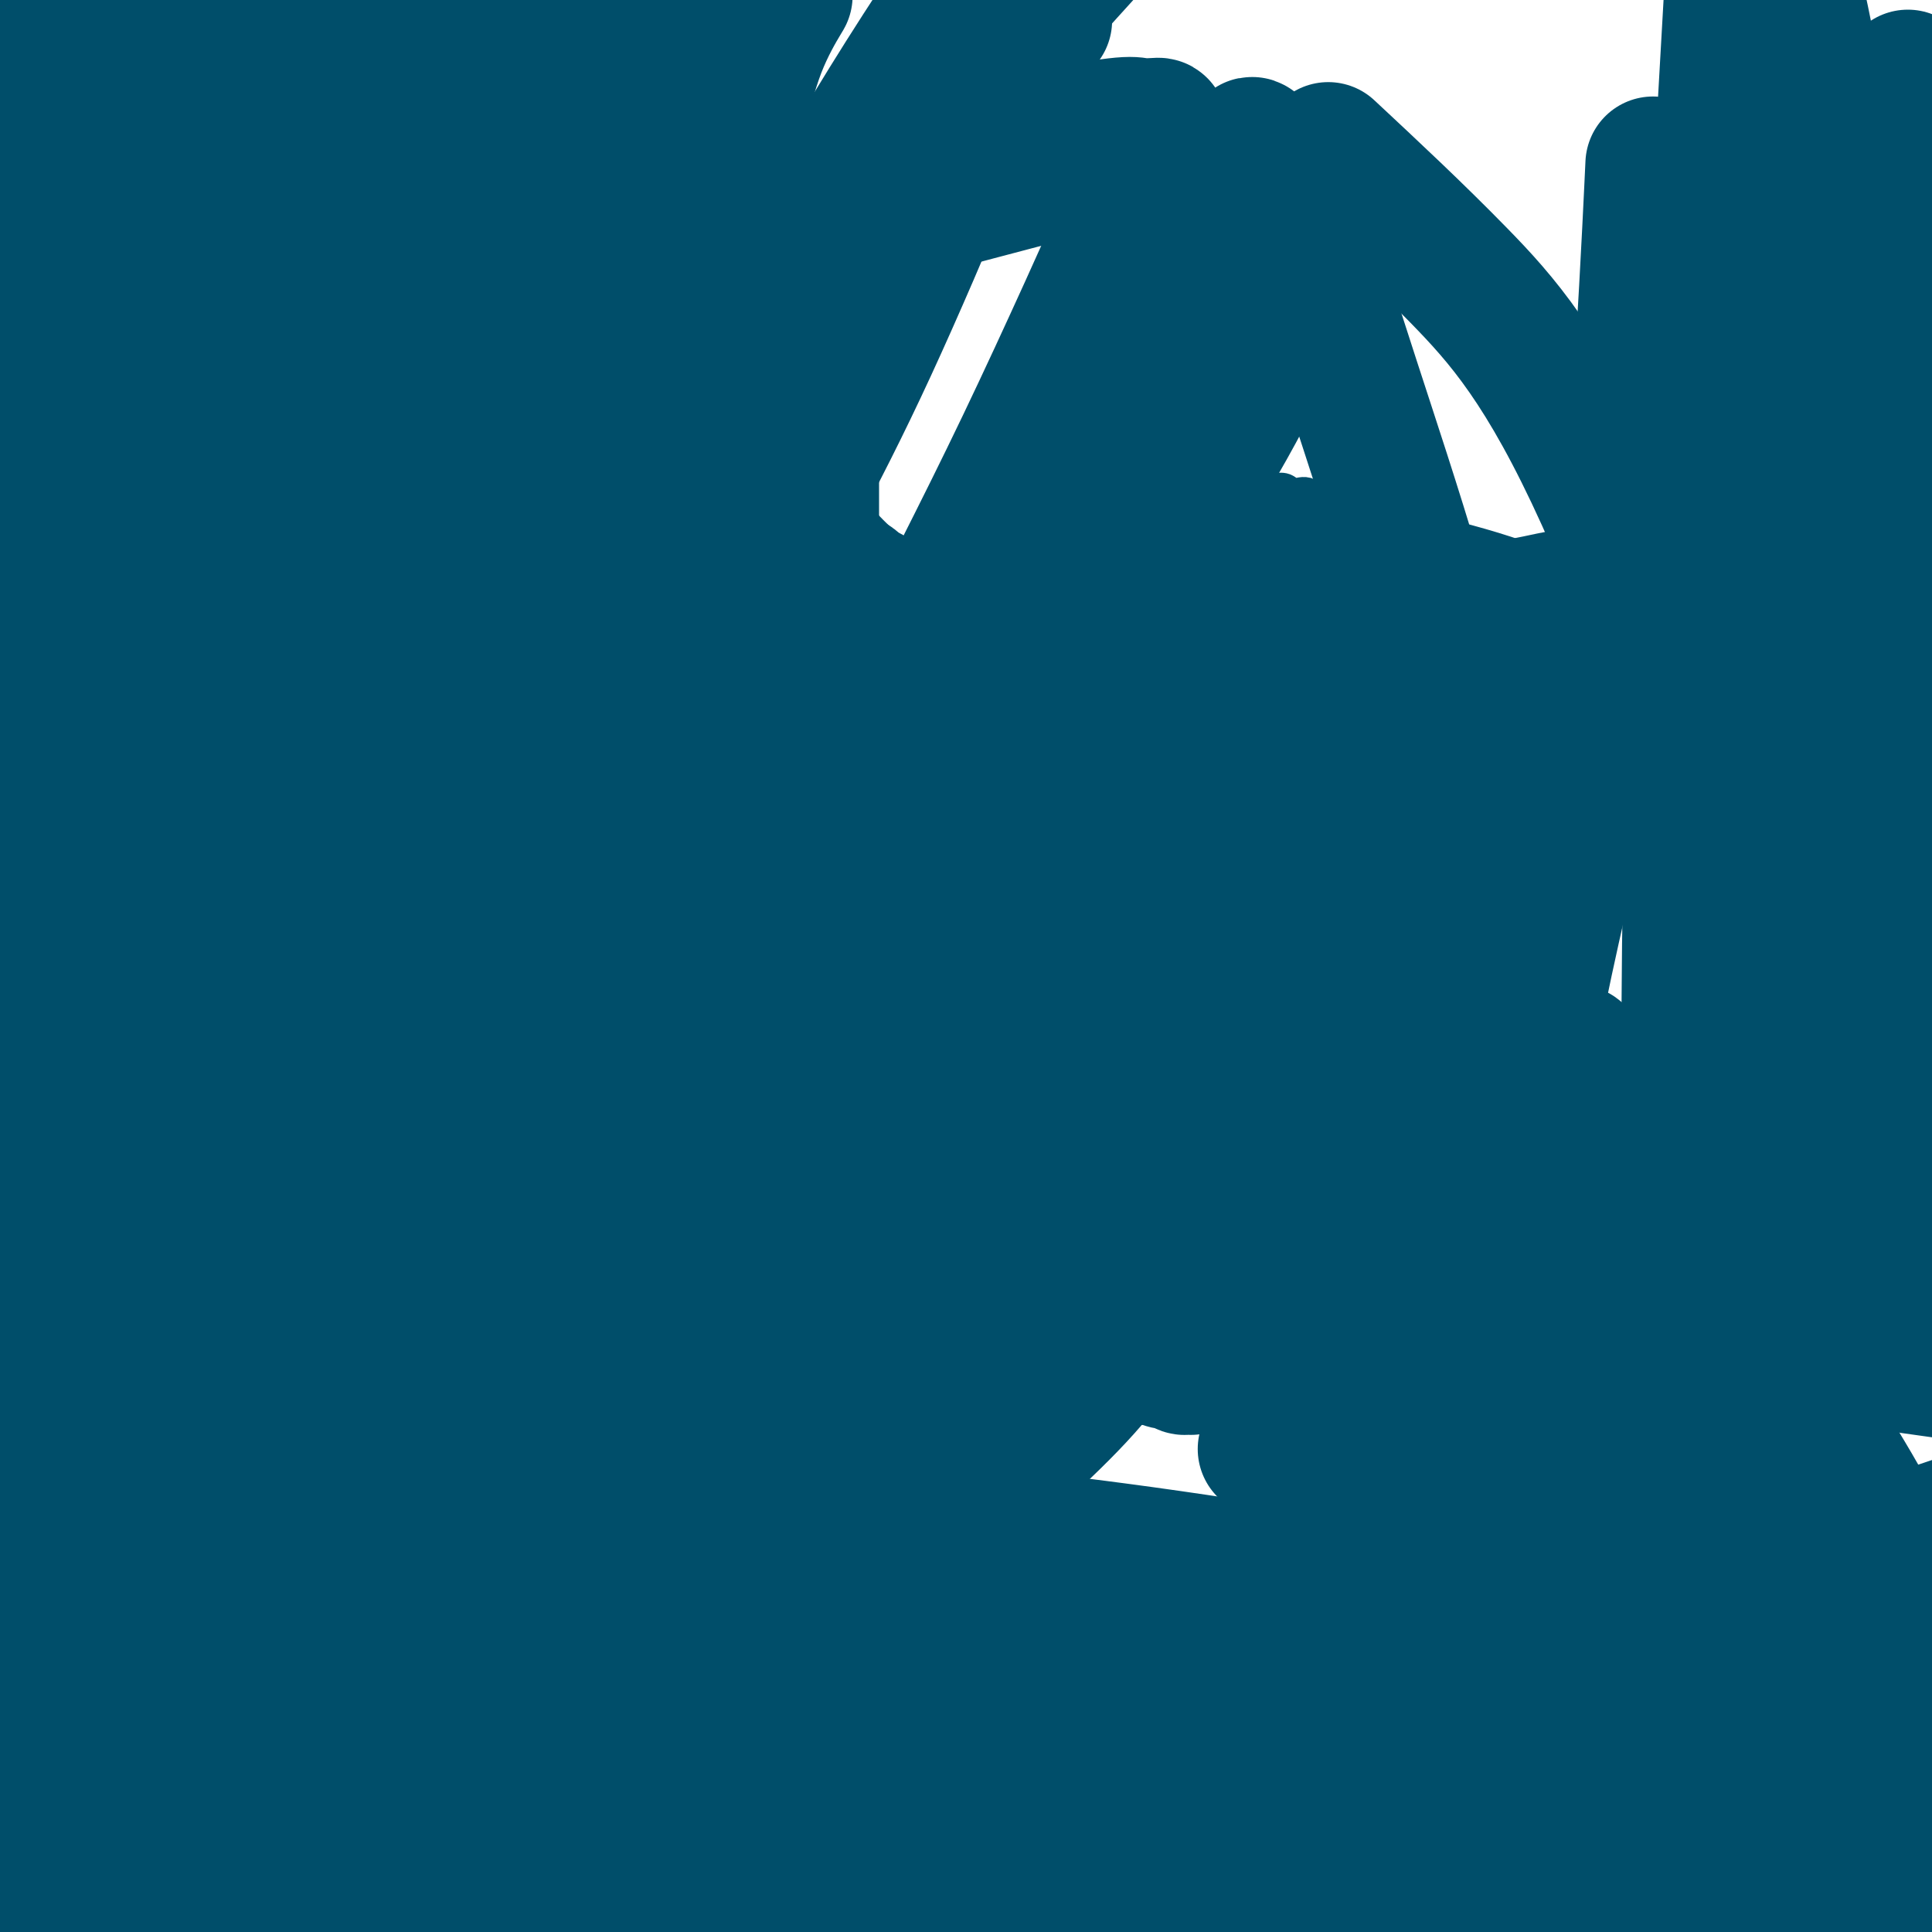 <svg viewBox='0 0 400 400' version='1.1' xmlns='http://www.w3.org/2000/svg' xmlns:xlink='http://www.w3.org/1999/xlink'><g fill='none' stroke='#004E6A' stroke-width='6' stroke-linecap='round' stroke-linejoin='round'><path d='M1,72c0.339,-0.022 0.677,-0.044 1,0c0.323,0.044 0.629,0.155 1,0c0.371,-0.155 0.806,-0.578 1,-1c0.194,-0.422 0.146,-0.845 0,-1c-0.146,-0.155 -0.391,-0.041 0,0c0.391,0.041 1.418,0.011 2,0c0.582,-0.011 0.719,-0.003 1,0c0.281,0.003 0.706,0.001 1,0c0.294,-0.001 0.456,-0.000 1,0c0.544,0.000 1.469,0.000 2,0c0.531,-0.000 0.667,-0.001 1,0c0.333,0.001 0.862,0.003 1,0c0.138,-0.003 -0.117,-0.011 0,0c0.117,0.011 0.606,0.041 1,0c0.394,-0.041 0.694,-0.152 1,0c0.306,0.152 0.618,0.566 1,1c0.382,0.434 0.834,0.886 1,1c0.166,0.114 0.048,-0.110 0,0c-0.048,0.110 -0.024,0.555 0,1'/><path d='M17,73c0.622,0.481 0.679,0.184 1,0c0.321,-0.184 0.908,-0.256 1,0c0.092,0.256 -0.311,0.838 0,1c0.311,0.162 1.335,-0.098 2,0c0.665,0.098 0.969,0.552 1,1c0.031,0.448 -0.212,0.889 0,1c0.212,0.111 0.879,-0.110 1,0c0.121,0.110 -0.305,0.550 0,1c0.305,0.450 1.343,0.908 2,1c0.657,0.092 0.935,-0.184 1,0c0.065,0.184 -0.084,0.827 0,1c0.084,0.173 0.400,-0.123 1,0c0.600,0.123 1.485,0.667 2,1c0.515,0.333 0.662,0.456 1,1c0.338,0.544 0.867,1.508 1,2c0.133,0.492 -0.130,0.511 0,1c0.130,0.489 0.655,1.448 1,2c0.345,0.552 0.511,0.696 1,1c0.489,0.304 1.300,0.768 2,1c0.700,0.232 1.290,0.233 2,1c0.710,0.767 1.541,2.299 2,3c0.459,0.701 0.546,0.569 1,1c0.454,0.431 1.274,1.425 2,2c0.726,0.575 1.359,0.733 2,1c0.641,0.267 1.289,0.645 2,1c0.711,0.355 1.485,0.687 2,1c0.515,0.313 0.771,0.606 1,1c0.229,0.394 0.433,0.889 1,1c0.567,0.111 1.499,-0.162 2,0c0.501,0.162 0.572,0.761 1,1c0.428,0.239 1.214,0.120 2,0'/><path d='M55,101c2.478,1.029 2.173,0.601 2,1c-0.173,0.399 -0.215,1.623 0,2c0.215,0.377 0.686,-0.095 1,0c0.314,0.095 0.470,0.757 1,1c0.530,0.243 1.435,0.068 2,0c0.565,-0.068 0.790,-0.029 1,0c0.210,0.029 0.406,0.049 1,0c0.594,-0.049 1.588,-0.168 2,0c0.412,0.168 0.244,0.622 1,1c0.756,0.378 2.435,0.679 4,1c1.565,0.321 3.015,0.663 4,1c0.985,0.337 1.507,0.668 3,1c1.493,0.332 3.959,0.663 6,1c2.041,0.337 3.656,0.679 5,1c1.344,0.321 2.416,0.622 3,1c0.584,0.378 0.682,0.833 1,1c0.318,0.167 0.858,0.045 1,0c0.142,-0.045 -0.115,-0.012 0,0c0.115,0.012 0.603,0.003 1,0c0.397,-0.003 0.705,-0.001 1,0c0.295,0.001 0.577,0.002 1,0c0.423,-0.002 0.985,-0.006 1,0c0.015,0.006 -0.519,0.022 0,0c0.519,-0.022 2.089,-0.081 3,0c0.911,0.081 1.162,0.303 2,0c0.838,-0.303 2.263,-1.131 4,-2c1.737,-0.869 3.785,-1.779 5,-2c1.215,-0.221 1.596,0.248 4,-1c2.404,-1.248 6.830,-4.214 10,-6c3.170,-1.786 5.085,-2.393 7,-3'/><path d='M132,99c5.989,-2.736 4.963,-2.575 5,-3c0.037,-0.425 1.137,-1.434 2,-2c0.863,-0.566 1.488,-0.687 2,-1c0.512,-0.313 0.910,-0.816 1,-1c0.090,-0.184 -0.130,-0.049 0,0c0.130,0.049 0.608,0.013 1,0c0.392,-0.013 0.696,-0.004 1,0c0.304,0.004 0.606,0.001 1,0c0.394,-0.001 0.878,0.000 1,0c0.122,-0.000 -0.119,-0.001 0,0c0.119,0.001 0.599,0.004 1,0c0.401,-0.004 0.724,-0.013 1,0c0.276,0.013 0.504,0.050 1,0c0.496,-0.050 1.260,-0.186 2,0c0.740,0.186 1.455,0.693 2,1c0.545,0.307 0.919,0.415 3,1c2.081,0.585 5.869,1.647 8,3c2.131,1.353 2.604,2.998 4,4c1.396,1.002 3.714,1.359 5,2c1.286,0.641 1.540,1.564 2,2c0.460,0.436 1.128,0.386 2,1c0.872,0.614 1.949,1.894 3,3c1.051,1.106 2.075,2.039 3,3c0.925,0.961 1.749,1.951 3,3c1.251,1.049 2.929,2.157 4,3c1.071,0.843 1.536,1.422 2,2'/><path d='M192,120c3.505,3.018 2.768,2.061 3,2c0.232,-0.061 1.433,0.772 2,1c0.567,0.228 0.501,-0.149 1,0c0.499,0.149 1.562,0.824 2,1c0.438,0.176 0.250,-0.148 1,0c0.750,0.148 2.438,0.769 3,1c0.562,0.231 -0.002,0.074 0,0c0.002,-0.074 0.572,-0.064 1,0c0.428,0.064 0.716,0.182 1,0c0.284,-0.182 0.565,-0.666 1,-1c0.435,-0.334 1.024,-0.519 2,-1c0.976,-0.481 2.341,-1.256 3,-2c0.659,-0.744 0.613,-1.455 1,-2c0.387,-0.545 1.206,-0.923 2,-1c0.794,-0.077 1.565,0.148 2,0c0.435,-0.148 0.536,-0.669 1,-1c0.464,-0.331 1.290,-0.471 2,-1c0.710,-0.529 1.303,-1.447 2,-2c0.697,-0.553 1.496,-0.739 2,-1c0.504,-0.261 0.712,-0.595 1,-1c0.288,-0.405 0.657,-0.879 1,-1c0.343,-0.121 0.659,0.112 1,0c0.341,-0.112 0.707,-0.569 1,-1c0.293,-0.431 0.512,-0.838 1,-1c0.488,-0.162 1.244,-0.081 2,0'/><path d='M231,109c5.230,-3.395 4.806,-3.884 5,-4c0.194,-0.116 1.005,0.141 2,0c0.995,-0.141 2.175,-0.679 4,-1c1.825,-0.321 4.296,-0.426 6,-1c1.704,-0.574 2.642,-1.618 4,-2c1.358,-0.382 3.136,-0.102 4,0c0.864,0.102 0.812,0.027 1,0c0.188,-0.027 0.614,-0.007 1,0c0.386,0.007 0.733,0.002 1,0c0.267,-0.002 0.456,-0.002 1,0c0.544,0.002 1.443,0.005 2,0c0.557,-0.005 0.771,-0.018 1,0c0.229,0.018 0.474,0.069 1,0c0.526,-0.069 1.332,-0.256 2,0c0.668,0.256 1.196,0.956 2,1c0.804,0.044 1.883,-0.566 3,0c1.117,0.566 2.273,2.309 4,3c1.727,0.691 4.027,0.328 5,0c0.973,-0.328 0.619,-0.623 1,0c0.381,0.623 1.496,2.164 3,3c1.504,0.836 3.396,0.965 4,1c0.604,0.035 -0.080,-0.025 0,0c0.080,0.025 0.926,0.137 2,1c1.074,0.863 2.378,2.479 3,3c0.622,0.521 0.561,-0.053 1,0c0.439,0.053 1.377,0.732 2,1c0.623,0.268 0.930,0.123 1,0c0.070,-0.123 -0.096,-0.225 0,0c0.096,0.225 0.456,0.779 1,1c0.544,0.221 1.272,0.111 2,0'/><path d='M300,115c5.454,2.166 2.089,0.580 1,0c-1.089,-0.580 0.097,-0.155 1,0c0.903,0.155 1.524,0.039 2,0c0.476,-0.039 0.806,0.000 2,0c1.194,-0.000 3.253,-0.039 4,0c0.747,0.039 0.181,0.157 1,0c0.819,-0.157 3.021,-0.588 5,-1c1.979,-0.412 3.733,-0.806 5,-1c1.267,-0.194 2.046,-0.187 3,-1c0.954,-0.813 2.082,-2.444 3,-3c0.918,-0.556 1.624,-0.036 2,0c0.376,0.036 0.420,-0.412 1,-1c0.580,-0.588 1.697,-1.317 3,-2c1.303,-0.683 2.793,-1.322 4,-2c1.207,-0.678 2.130,-1.397 3,-2c0.870,-0.603 1.686,-1.090 3,-2c1.314,-0.910 3.127,-2.244 4,-3c0.873,-0.756 0.807,-0.935 1,-1c0.193,-0.065 0.643,-0.018 1,0c0.357,0.018 0.619,0.005 1,0c0.381,-0.005 0.880,-0.001 1,0c0.120,0.001 -0.139,0.000 0,0c0.139,-0.000 0.676,-0.000 1,0c0.324,0.000 0.433,0.000 1,0c0.567,-0.000 1.590,-0.000 2,0c0.410,0.000 0.205,0.000 0,0'/><path d='M355,96c1.363,-0.192 0.770,-0.172 1,0c0.230,0.172 1.284,0.495 2,1c0.716,0.505 1.095,1.193 2,2c0.905,0.807 2.334,1.735 3,2c0.666,0.265 0.567,-0.132 1,0c0.433,0.132 1.398,0.792 2,1c0.602,0.208 0.843,-0.035 1,0c0.157,0.035 0.231,0.348 1,1c0.769,0.652 2.234,1.643 3,2c0.766,0.357 0.833,0.081 1,0c0.167,-0.081 0.432,0.035 1,0c0.568,-0.035 1.437,-0.221 2,0c0.563,0.221 0.819,0.847 1,1c0.181,0.153 0.286,-0.169 1,0c0.714,0.169 2.036,0.830 3,1c0.964,0.170 1.569,-0.150 2,0c0.431,0.150 0.687,0.770 1,1c0.313,0.230 0.683,0.070 1,0c0.317,-0.070 0.579,-0.049 1,0c0.421,0.049 0.999,0.126 1,0c0.001,-0.126 -0.574,-0.457 0,-1c0.574,-0.543 2.298,-1.300 4,-2c1.702,-0.700 3.381,-1.342 4,-2c0.619,-0.658 0.177,-1.331 1,-2c0.823,-0.669 2.912,-1.335 5,-2'/></g>
<g fill='none' stroke='#004E6A' stroke-width='28' stroke-linecap='round' stroke-linejoin='round'><path d='M258,270c-0.449,-0.008 -0.899,-0.016 -1,0c-0.101,0.016 0.145,0.057 0,0c-0.145,-0.057 -0.681,-0.211 -1,0c-0.319,0.211 -0.420,0.789 -1,1c-0.580,0.211 -1.638,0.056 -3,0c-1.362,-0.056 -3.026,-0.013 -4,0c-0.974,0.013 -1.258,-0.004 -2,0c-0.742,0.004 -1.944,0.028 -3,0c-1.056,-0.028 -1.968,-0.109 -3,0c-1.032,0.109 -2.186,0.407 -3,1c-0.814,0.593 -1.289,1.480 -2,2c-0.711,0.520 -1.659,0.672 -2,1c-0.341,0.328 -0.076,0.833 0,1c0.076,0.167 -0.037,-0.004 0,0c0.037,0.004 0.223,0.182 1,1c0.777,0.818 2.145,2.276 3,3c0.855,0.724 1.199,0.716 2,1c0.801,0.284 2.060,0.862 3,1c0.940,0.138 1.560,-0.163 2,0c0.440,0.163 0.701,0.791 1,1c0.299,0.209 0.637,-0.000 1,0c0.363,0.000 0.750,0.211 1,0c0.250,-0.211 0.361,-0.844 1,-2c0.639,-1.156 1.804,-2.837 3,-5c1.196,-2.163 2.423,-4.809 4,-9c1.577,-4.191 3.505,-9.928 5,-15c1.495,-5.072 2.556,-9.481 4,-17c1.444,-7.519 3.270,-18.148 4,-25c0.730,-6.852 0.365,-9.926 0,-13'/><path d='M268,197c0.698,-7.339 0.442,-6.687 0,-8c-0.442,-1.313 -1.071,-4.590 -2,-7c-0.929,-2.410 -2.159,-3.952 -4,-5c-1.841,-1.048 -4.292,-1.600 -5,-2c-0.708,-0.400 0.329,-0.646 0,-1c-0.329,-0.354 -2.023,-0.814 -3,-1c-0.977,-0.186 -1.236,-0.096 -2,0c-0.764,0.096 -2.031,0.197 -3,0c-0.969,-0.197 -1.639,-0.694 -5,3c-3.361,3.694 -9.413,11.579 -14,17c-4.587,5.421 -7.708,8.377 -11,13c-3.292,4.623 -6.753,10.912 -11,17c-4.247,6.088 -9.279,11.974 -13,18c-3.721,6.026 -6.132,12.192 -9,17c-2.868,4.808 -6.194,8.258 -9,12c-2.806,3.742 -5.091,7.776 -7,11c-1.909,3.224 -3.441,5.637 -5,8c-1.559,2.363 -3.144,4.676 -4,6c-0.856,1.324 -0.983,1.660 -1,2c-0.017,0.340 0.078,0.683 0,1c-0.078,0.317 -0.327,0.608 0,1c0.327,0.392 1.230,0.886 2,1c0.770,0.114 1.406,-0.152 2,0c0.594,0.152 1.145,0.722 2,1c0.855,0.278 2.015,0.265 4,0c1.985,-0.265 4.795,-0.781 7,-2c2.205,-1.219 3.803,-3.142 6,-5c2.197,-1.858 4.991,-3.653 7,-6c2.009,-2.347 3.233,-5.247 5,-10c1.767,-4.753 4.076,-11.358 5,-14c0.924,-2.642 0.462,-1.321 0,0'/><path d='M143,191c-0.785,0.744 -1.569,1.489 -4,5c-2.431,3.511 -6.508,9.789 -9,15c-2.492,5.211 -3.398,9.354 -4,17c-0.602,7.646 -0.899,18.795 0,27c0.899,8.205 2.996,13.466 5,18c2.004,4.534 3.916,8.340 6,12c2.084,3.660 4.338,7.173 6,9c1.662,1.827 2.730,1.968 3,2c0.270,0.032 -0.258,-0.043 0,0c0.258,0.043 1.303,0.206 2,0c0.697,-0.206 1.046,-0.781 3,-2c1.954,-1.219 5.514,-3.081 13,-7c7.486,-3.919 18.900,-9.896 29,-16c10.100,-6.104 18.888,-12.335 31,-21c12.112,-8.665 27.548,-19.765 35,-26c7.452,-6.235 6.918,-7.606 7,-9c0.082,-1.394 0.779,-2.813 1,-4c0.221,-1.187 -0.034,-2.143 -1,-3c-0.966,-0.857 -2.644,-1.617 -5,-3c-2.356,-1.383 -5.391,-3.391 -8,-5c-2.609,-1.609 -4.791,-2.820 -8,-4c-3.209,-1.180 -7.444,-2.330 -11,-3c-3.556,-0.670 -6.432,-0.861 -12,0c-5.568,0.861 -13.826,2.773 -22,5c-8.174,2.227 -16.262,4.769 -29,11c-12.738,6.231 -30.125,16.151 -41,24c-10.875,7.849 -15.237,13.625 -20,19c-4.763,5.375 -9.926,10.348 -14,16c-4.074,5.652 -7.058,11.983 -9,18c-1.942,6.017 -2.840,11.719 -3,18c-0.160,6.281 0.420,13.140 1,20'/><path d='M85,324c0.318,7.949 2.115,8.822 4,11c1.885,2.178 3.860,5.660 5,7c1.140,1.340 1.446,0.538 2,0c0.554,-0.538 1.355,-0.811 2,0c0.645,0.811 1.133,2.706 8,-1c6.867,-3.706 20.113,-13.014 31,-21c10.887,-7.986 19.416,-14.651 29,-23c9.584,-8.349 20.222,-18.384 29,-28c8.778,-9.616 15.697,-18.815 20,-29c4.303,-10.185 5.990,-21.355 7,-31c1.010,-9.645 1.342,-17.763 0,-25c-1.342,-7.237 -4.360,-13.592 -7,-18c-2.640,-4.408 -4.902,-6.868 -7,-9c-2.098,-2.132 -4.030,-3.935 -6,-5c-1.970,-1.065 -3.976,-1.393 -10,-1c-6.024,0.393 -16.064,1.506 -27,4c-10.936,2.494 -22.766,6.370 -45,15c-22.234,8.630 -54.871,22.016 -76,32c-21.129,9.984 -30.751,16.567 -40,24c-9.249,7.433 -18.124,15.717 -27,24'/><path d='M9,309c-3.910,2.398 -7.821,4.796 0,0c7.821,-4.796 27.373,-16.785 39,-25c11.627,-8.215 15.331,-12.654 19,-18c3.669,-5.346 7.305,-11.597 9,-16c1.695,-4.403 1.448,-6.957 1,-9c-0.448,-2.043 -1.098,-3.575 -2,-5c-0.902,-1.425 -2.056,-2.743 -4,-4c-1.944,-1.257 -4.677,-2.454 -14,-2c-9.323,0.454 -25.235,2.558 -44,7c-18.765,4.442 -40.382,11.221 -62,18'/><path d='M1,272c-0.793,0.883 -1.585,1.766 0,0c1.585,-1.766 5.549,-6.180 7,-10c1.451,-3.820 0.389,-7.044 0,-8c-0.389,-0.956 -0.105,0.358 0,1c0.105,0.642 0.030,0.612 -2,4c-2.030,3.388 -6.015,10.194 -10,17'/><path d='M44,320c-5.394,2.715 -10.787,5.430 0,0c10.787,-5.430 37.755,-19.004 57,-31c19.245,-11.996 30.768,-22.413 39,-31c8.232,-8.587 13.174,-15.343 15,-18c1.826,-2.657 0.535,-1.214 0,-1c-0.535,0.214 -0.313,-0.799 -1,-1c-0.687,-0.201 -2.284,0.410 -7,3c-4.716,2.590 -12.553,7.158 -20,12c-7.447,4.842 -14.505,9.957 -33,21c-18.495,11.043 -48.427,28.012 -67,39c-18.573,10.988 -25.786,15.994 -33,21'/><path d='M28,312c-0.945,0.753 -1.890,1.507 0,0c1.890,-1.507 6.614,-5.274 12,-9c5.386,-3.726 11.435,-7.411 14,-9c2.565,-1.589 1.646,-1.083 1,-1c-0.646,0.083 -1.018,-0.256 -3,0c-1.982,0.256 -5.572,1.107 -11,3c-5.428,1.893 -12.694,4.826 -24,9c-11.306,4.174 -26.653,9.587 -42,15'/><path d='M7,245c-0.769,-1.256 -1.538,-2.512 0,0c1.538,2.512 5.382,8.792 10,18c4.618,9.208 10.010,21.344 13,30c2.990,8.656 3.579,13.833 5,19c1.421,5.167 3.673,10.325 5,14c1.327,3.675 1.730,5.866 2,7c0.270,1.134 0.406,1.211 2,0c1.594,-1.211 4.647,-3.712 10,-8c5.353,-4.288 13.007,-10.365 22,-18c8.993,-7.635 19.324,-16.829 30,-26c10.676,-9.171 21.696,-18.321 31,-28c9.304,-9.679 16.890,-19.889 20,-25c3.110,-5.111 1.743,-5.123 1,-5c-0.743,0.123 -0.864,0.381 -1,0c-0.136,-0.381 -0.288,-1.400 -1,-1c-0.712,0.400 -1.983,2.220 -5,5c-3.017,2.780 -7.781,6.519 -14,12c-6.219,5.481 -13.894,12.702 -23,20c-9.106,7.298 -19.643,14.673 -29,22c-9.357,7.327 -17.533,14.605 -25,20c-7.467,5.395 -14.225,8.906 -19,12c-4.775,3.094 -7.567,5.772 -10,7c-2.433,1.228 -4.505,1.006 -6,1c-1.495,-0.006 -2.411,0.205 -3,0c-0.589,-0.205 -0.851,-0.824 -2,-1c-1.149,-0.176 -3.185,0.093 -4,0c-0.815,-0.093 -0.407,-0.546 0,-1'/><path d='M16,319c-2.375,-0.194 -0.814,-0.178 0,-1c0.814,-0.822 0.880,-2.483 4,-7c3.120,-4.517 9.295,-11.890 15,-19c5.705,-7.110 10.942,-13.957 22,-27c11.058,-13.043 27.939,-32.281 36,-42c8.061,-9.719 7.303,-9.920 7,-10c-0.303,-0.080 -0.152,-0.040 0,0'/><path d='M72,241c-3.896,6.009 -7.792,12.017 -11,17c-3.208,4.983 -5.727,8.940 -8,12c-2.273,3.060 -4.300,5.222 -6,7c-1.700,1.778 -3.074,3.170 -4,4c-0.926,0.830 -1.403,1.096 -1,1c0.403,-0.096 1.685,-0.554 2,-1c0.315,-0.446 -0.336,-0.882 0,-2c0.336,-1.118 1.659,-2.920 4,-7c2.341,-4.080 5.700,-10.440 10,-17c4.300,-6.560 9.542,-13.320 13,-20c3.458,-6.680 5.133,-13.280 6,-16c0.867,-2.720 0.927,-1.558 0,-1c-0.927,0.558 -2.841,0.513 -4,1c-1.159,0.487 -1.562,1.505 -3,3c-1.438,1.495 -3.909,3.466 -7,6c-3.091,2.534 -6.801,5.630 -10,9c-3.199,3.370 -5.887,7.012 -9,10c-3.113,2.988 -6.652,5.320 -9,8c-2.348,2.680 -3.506,5.708 -5,8c-1.494,2.292 -3.325,3.848 -4,5c-0.675,1.152 -0.193,1.901 0,2c0.193,0.099 0.096,-0.450 0,-1'/><path d='M26,269c-4.132,4.723 -0.964,0.529 1,-2c1.964,-2.529 2.722,-3.393 4,-5c1.278,-1.607 3.074,-3.957 5,-7c1.926,-3.043 3.982,-6.778 6,-10c2.018,-3.222 3.998,-5.931 5,-8c1.002,-2.069 1.025,-3.499 1,-4c-0.025,-0.501 -0.100,-0.073 -1,0c-0.900,0.073 -2.625,-0.210 -4,0c-1.375,0.210 -2.399,0.912 -5,3c-2.601,2.088 -6.777,5.562 -12,10c-5.223,4.438 -11.492,9.839 -18,15c-6.508,5.161 -13.254,10.080 -20,15'/><path d='M6,292c-0.885,1.138 -1.769,2.277 0,0c1.769,-2.277 6.192,-7.969 9,-12c2.808,-4.031 4.002,-6.401 5,-8c0.998,-1.599 1.800,-2.427 2,-3c0.200,-0.573 -0.201,-0.892 0,-1c0.201,-0.108 1.003,-0.006 1,0c-0.003,0.006 -0.813,-0.085 -1,0c-0.187,0.085 0.247,0.345 0,1c-0.247,0.655 -1.177,1.703 -2,2c-0.823,0.297 -1.540,-0.158 -3,1c-1.460,1.158 -3.662,3.927 -6,6c-2.338,2.073 -4.811,3.449 -10,7c-5.189,3.551 -13.095,9.275 -21,15'/><path d='M0,264c-2.978,3.925 -5.957,7.851 0,0c5.957,-7.851 20.849,-27.478 29,-39c8.151,-11.522 9.560,-14.940 11,-19c1.440,-4.060 2.911,-8.764 4,-13c1.089,-4.236 1.797,-8.006 2,-11c0.203,-2.994 -0.100,-5.211 0,-7c0.100,-1.789 0.602,-3.148 1,-5c0.398,-1.852 0.692,-4.196 1,-6c0.308,-1.804 0.630,-3.069 1,-4c0.370,-0.931 0.787,-1.530 1,-2c0.213,-0.470 0.223,-0.811 0,-1c-0.223,-0.189 -0.677,-0.227 -1,0c-0.323,0.227 -0.514,0.717 -1,1c-0.486,0.283 -1.269,0.359 -2,1c-0.731,0.641 -1.412,1.848 -3,4c-1.588,2.152 -4.084,5.251 -6,8c-1.916,2.749 -3.254,5.148 -6,9c-2.746,3.852 -6.902,9.156 -10,13c-3.098,3.844 -5.140,6.226 -7,9c-1.860,2.774 -3.539,5.939 -6,9c-2.461,3.061 -5.703,6.017 -8,9c-2.297,2.983 -3.648,5.991 -5,9'/><path d='M0,193c-0.001,-0.016 -0.001,-0.032 0,0c0.001,0.032 0.004,0.112 0,0c-0.004,-0.112 -0.015,-0.415 0,-1c0.015,-0.585 0.056,-1.452 0,-2c-0.056,-0.548 -0.207,-0.777 0,-1c0.207,-0.223 0.774,-0.441 1,-1c0.226,-0.559 0.112,-1.459 0,-2c-0.112,-0.541 -0.223,-0.722 0,-1c0.223,-0.278 0.778,-0.652 1,-1c0.222,-0.348 0.111,-0.669 0,-1c-0.111,-0.331 -0.222,-0.673 0,-1c0.222,-0.327 0.777,-0.641 1,-1c0.223,-0.359 0.112,-0.763 0,-1c-0.112,-0.237 -0.227,-0.305 0,-1c0.227,-0.695 0.797,-2.016 1,-3c0.203,-0.984 0.039,-1.629 0,-2c-0.039,-0.371 0.046,-0.466 0,-1c-0.046,-0.534 -0.224,-1.508 0,-2c0.224,-0.492 0.848,-0.503 1,-1c0.152,-0.497 -0.170,-1.481 0,-2c0.170,-0.519 0.830,-0.573 1,-1c0.170,-0.427 -0.151,-1.226 0,-2c0.151,-0.774 0.772,-1.522 1,-2c0.228,-0.478 0.061,-0.687 0,-1c-0.061,-0.313 -0.016,-0.731 0,-1c0.016,-0.269 0.004,-0.390 0,-1c-0.004,-0.610 0.002,-1.708 0,-2c-0.002,-0.292 -0.011,0.221 0,0c0.011,-0.221 0.041,-1.175 0,-2c-0.041,-0.825 -0.155,-1.521 0,-2c0.155,-0.479 0.577,-0.739 1,-1'/><path d='M8,153c1.238,-6.383 0.332,-2.340 0,-1c-0.332,1.340 -0.089,-0.022 0,-1c0.089,-0.978 0.024,-1.573 0,-2c-0.024,-0.427 -0.006,-0.688 0,-1c0.006,-0.312 0.002,-0.675 0,-1c-0.002,-0.325 -0.002,-0.612 0,-1c0.002,-0.388 0.004,-0.878 0,-1c-0.004,-0.122 -0.015,0.122 0,0c0.015,-0.122 0.057,-0.611 0,-1c-0.057,-0.389 -0.212,-0.678 0,-1c0.212,-0.322 0.793,-0.678 1,-1c0.207,-0.322 0.041,-0.611 0,-1c-0.041,-0.389 0.041,-0.877 0,-1c-0.041,-0.123 -0.207,0.121 0,0c0.207,-0.121 0.788,-0.606 1,-1c0.212,-0.394 0.057,-0.697 0,-1c-0.057,-0.303 -0.015,-0.605 0,-1c0.015,-0.395 0.003,-0.884 0,-1c-0.003,-0.116 0.003,0.142 0,0c-0.003,-0.142 -0.015,-0.683 0,-1c0.015,-0.317 0.057,-0.410 0,-1c-0.057,-0.590 -0.212,-1.678 0,-2c0.212,-0.322 0.793,0.121 1,0c0.207,-0.121 0.042,-0.806 0,-1c-0.042,-0.194 0.040,0.103 0,0c-0.040,-0.103 -0.203,-0.605 0,-1c0.203,-0.395 0.772,-0.684 1,-1c0.228,-0.316 0.114,-0.658 0,-1'/><path d='M12,128c0.619,-4.046 0.166,-1.662 0,-1c-0.166,0.662 -0.044,-0.400 0,-1c0.044,-0.600 0.012,-0.738 0,-1c-0.012,-0.262 -0.003,-0.646 0,-1c0.003,-0.354 0.001,-0.677 0,-1c-0.001,-0.323 -0.001,-0.646 0,-1c0.001,-0.354 0.001,-0.740 0,-1c-0.001,-0.260 -0.004,-0.395 0,-1c0.004,-0.605 0.015,-1.682 0,-2c-0.015,-0.318 -0.057,0.122 0,0c0.057,-0.122 0.211,-0.808 0,-1c-0.211,-0.192 -0.789,0.108 -1,0c-0.211,-0.108 -0.057,-0.624 0,-1c0.057,-0.376 0.015,-0.611 0,-1c-0.015,-0.389 -0.003,-0.930 0,-1c0.003,-0.070 -0.002,0.332 0,0c0.002,-0.332 0.011,-1.398 0,-2c-0.011,-0.602 -0.041,-0.739 0,-1c0.041,-0.261 0.155,-0.647 0,-1c-0.155,-0.353 -0.578,-0.672 -1,-1c-0.422,-0.328 -0.845,-0.665 -1,-1c-0.155,-0.335 -0.044,-0.667 0,-1c0.044,-0.333 0.022,-0.666 0,-1'/><path d='M9,106c-0.403,-3.647 0.088,-1.765 0,-1c-0.088,0.765 -0.755,0.412 -1,0c-0.245,-0.412 -0.070,-0.884 0,-1c0.070,-0.116 0.033,0.123 0,0c-0.033,-0.123 -0.061,-0.609 0,-1c0.061,-0.391 0.213,-0.685 0,-1c-0.213,-0.315 -0.789,-0.649 -1,-1c-0.211,-0.351 -0.057,-0.720 0,-1c0.057,-0.280 0.015,-0.470 0,-1c-0.015,-0.530 -0.004,-1.399 0,-2c0.004,-0.601 0.001,-0.934 0,-1c-0.001,-0.066 0.000,0.136 0,0c-0.000,-0.136 -0.001,-0.610 0,-1c0.001,-0.390 0.004,-0.696 0,-1c-0.004,-0.304 -0.015,-0.606 0,-1c0.015,-0.394 0.057,-0.879 0,-1c-0.057,-0.121 -0.211,0.122 0,0c0.211,-0.122 0.789,-0.611 1,-1c0.211,-0.389 0.057,-0.679 0,-1c-0.057,-0.321 -0.015,-0.674 0,-1c0.015,-0.326 0.004,-0.626 0,-1c-0.004,-0.374 -0.001,-0.822 0,-1c0.001,-0.178 0.000,-0.086 0,0c-0.000,0.086 -0.000,0.168 0,0c0.000,-0.168 0.000,-0.584 0,-1'/><path d='M8,86c-0.203,-3.260 -0.209,-1.409 0,-1c0.209,0.409 0.633,-0.622 1,-1c0.367,-0.378 0.676,-0.101 1,0c0.324,0.101 0.664,0.027 1,0c0.336,-0.027 0.667,-0.008 1,0c0.333,0.008 0.666,0.004 1,0'/><path d='M13,84c0.714,-0.358 -0.001,-0.255 0,0c0.001,0.255 0.718,0.660 1,1c0.282,0.340 0.128,0.616 0,1c-0.128,0.384 -0.232,0.878 0,1c0.232,0.122 0.798,-0.126 1,0c0.202,0.126 0.039,0.626 0,1c-0.039,0.374 0.046,0.621 0,1c-0.046,0.379 -0.223,0.890 0,1c0.223,0.110 0.844,-0.182 1,0c0.156,0.182 -0.154,0.837 0,1c0.154,0.163 0.774,-0.167 1,0c0.226,0.167 0.060,0.833 0,1c-0.060,0.167 -0.013,-0.163 0,0c0.013,0.163 -0.007,0.818 0,1c0.007,0.182 0.040,-0.109 0,0c-0.040,0.109 -0.151,0.617 0,1c0.151,0.383 0.566,0.642 1,1c0.434,0.358 0.886,0.817 1,1c0.114,0.183 -0.109,0.091 0,0c0.109,-0.091 0.551,-0.182 1,0c0.449,0.182 0.904,0.636 1,1c0.096,0.364 -0.166,0.636 0,1c0.166,0.364 0.762,0.818 1,1c0.238,0.182 0.119,0.091 0,0'/><path d='M22,99c1.349,2.483 0.222,1.190 0,1c-0.222,-0.190 0.461,0.724 1,1c0.539,0.276 0.933,-0.085 1,0c0.067,0.085 -0.192,0.615 0,1c0.192,0.385 0.835,0.625 1,1c0.165,0.375 -0.149,0.885 0,1c0.149,0.115 0.761,-0.166 1,0c0.239,0.166 0.106,0.779 0,1c-0.106,0.221 -0.183,0.049 0,0c0.183,-0.049 0.628,0.025 1,0c0.372,-0.025 0.672,-0.148 1,0c0.328,0.148 0.683,0.566 1,1c0.317,0.434 0.596,0.885 1,1c0.404,0.115 0.932,-0.106 1,0c0.068,0.106 -0.325,0.539 0,1c0.325,0.461 1.368,0.949 2,1c0.632,0.051 0.852,-0.337 1,0c0.148,0.337 0.225,1.397 1,2c0.775,0.603 2.248,0.748 3,1c0.752,0.252 0.783,0.610 1,1c0.217,0.390 0.621,0.812 1,1c0.379,0.188 0.732,0.140 1,0c0.268,-0.140 0.452,-0.373 1,0c0.548,0.373 1.460,1.353 2,2c0.540,0.647 0.708,0.961 1,1c0.292,0.039 0.707,-0.196 1,0c0.293,0.196 0.463,0.822 1,1c0.537,0.178 1.439,-0.092 2,0c0.561,0.092 0.780,0.546 1,1'/><path d='M50,119c4.722,3.251 2.526,1.379 2,1c-0.526,-0.379 0.618,0.734 1,1c0.382,0.266 0.003,-0.317 0,0c-0.003,0.317 0.370,1.534 1,2c0.630,0.466 1.516,0.182 2,0c0.484,-0.182 0.567,-0.260 1,0c0.433,0.260 1.215,0.858 2,1c0.785,0.142 1.572,-0.173 2,0c0.428,0.173 0.496,0.835 1,1c0.504,0.165 1.445,-0.166 2,0c0.555,0.166 0.725,0.829 1,1c0.275,0.171 0.656,-0.150 1,0c0.344,0.150 0.651,0.772 1,1c0.349,0.228 0.742,0.061 1,0c0.258,-0.061 0.383,-0.016 1,0c0.617,0.016 1.725,0.004 2,0c0.275,-0.004 -0.284,-0.001 0,0c0.284,0.001 1.410,0.000 2,0c0.590,-0.000 0.643,-0.000 1,0c0.357,0.000 1.016,0.000 2,0c0.984,-0.000 2.292,-0.000 3,0c0.708,0.000 0.817,0.001 1,0c0.183,-0.001 0.441,-0.004 1,0c0.559,0.004 1.418,0.015 2,0c0.582,-0.015 0.888,-0.056 1,0c0.112,0.056 0.030,0.207 0,0c-0.030,-0.207 -0.009,-0.774 0,-1c0.009,-0.226 0.004,-0.113 0,0'/><path d='M84,126c2.430,-0.050 0.505,0.326 -1,0c-1.505,-0.326 -2.588,-1.355 -3,-2c-0.412,-0.645 -0.152,-0.905 0,-1c0.152,-0.095 0.194,-0.025 0,0c-0.194,0.025 -0.626,0.004 -1,0c-0.374,-0.004 -0.692,0.009 -1,0c-0.308,-0.009 -0.607,-0.040 -1,0c-0.393,0.040 -0.878,0.151 -1,0c-0.122,-0.151 0.121,-0.565 0,-1c-0.121,-0.435 -0.607,-0.891 -1,-1c-0.393,-0.109 -0.694,0.130 -1,0c-0.306,-0.130 -0.619,-0.630 -1,-1c-0.381,-0.370 -0.831,-0.612 -1,-1c-0.169,-0.388 -0.059,-0.923 0,-1c0.059,-0.077 0.065,0.305 0,0c-0.065,-0.305 -0.201,-1.296 -1,-2c-0.799,-0.704 -2.262,-1.120 -3,-2c-0.738,-0.880 -0.751,-2.223 -1,-3c-0.249,-0.777 -0.735,-0.986 -1,-1c-0.265,-0.014 -0.309,0.168 -1,0c-0.691,-0.168 -2.031,-0.684 -3,-1c-0.969,-0.316 -1.569,-0.431 -2,-1c-0.431,-0.569 -0.695,-1.591 -1,-2c-0.305,-0.409 -0.653,-0.204 -1,0'/><path d='M58,106c-4.245,-3.033 -1.858,-0.617 -1,0c0.858,0.617 0.188,-0.567 0,-1c-0.188,-0.433 0.105,-0.115 0,0c-0.105,0.115 -0.609,0.027 -1,0c-0.391,-0.027 -0.668,0.008 -1,0c-0.332,-0.008 -0.718,-0.058 -1,0c-0.282,0.058 -0.458,0.226 -1,0c-0.542,-0.226 -1.449,-0.844 -2,-1c-0.551,-0.156 -0.746,0.150 -1,0c-0.254,-0.150 -0.566,-0.757 -1,-1c-0.434,-0.243 -0.989,-0.122 -1,0c-0.011,0.122 0.522,0.244 0,0c-0.522,-0.244 -2.101,-0.853 -3,-1c-0.899,-0.147 -1.120,0.167 -2,0c-0.880,-0.167 -2.421,-0.815 -3,-1c-0.579,-0.185 -0.197,0.094 -1,0c-0.803,-0.094 -2.790,-0.561 -4,-1c-1.210,-0.439 -1.644,-0.850 -2,-1c-0.356,-0.150 -0.634,-0.040 -1,0c-0.366,0.040 -0.819,0.012 -1,0c-0.181,-0.012 -0.091,-0.006 0,0'/><path d='M31,99c-4.130,-1.311 -0.953,-1.087 0,-1c0.953,0.087 -0.316,0.037 -1,0c-0.684,-0.037 -0.783,-0.062 -1,0c-0.217,0.062 -0.553,0.212 -1,0c-0.447,-0.212 -1.005,-0.786 -1,-1c0.005,-0.214 0.574,-0.069 1,0c0.426,0.069 0.709,0.061 1,0c0.291,-0.061 0.589,-0.175 1,0c0.411,0.175 0.936,0.639 1,1c0.064,0.361 -0.333,0.619 0,1c0.333,0.381 1.398,0.887 2,1c0.602,0.113 0.742,-0.166 1,0c0.258,0.166 0.633,0.776 1,1c0.367,0.224 0.727,0.063 1,0c0.273,-0.063 0.458,-0.027 1,0c0.542,0.027 1.441,0.046 2,0c0.559,-0.046 0.780,-0.157 1,0c0.220,0.157 0.440,0.582 1,1c0.560,0.418 1.459,0.830 2,1c0.541,0.170 0.723,0.097 1,0c0.277,-0.097 0.649,-0.219 1,0c0.351,0.219 0.682,0.780 1,1c0.318,0.220 0.624,0.098 1,0c0.376,-0.098 0.822,-0.171 1,0c0.178,0.171 0.089,0.585 0,1'/><path d='M48,105c3.229,1.091 1.302,0.319 1,0c-0.302,-0.319 1.021,-0.183 2,0c0.979,0.183 1.613,0.415 2,1c0.387,0.585 0.526,1.522 1,2c0.474,0.478 1.283,0.495 2,1c0.717,0.505 1.344,1.498 2,2c0.656,0.502 1.343,0.512 2,1c0.657,0.488 1.286,1.454 2,2c0.714,0.546 1.515,0.672 2,1c0.485,0.328 0.654,0.857 1,1c0.346,0.143 0.870,-0.098 1,0c0.130,0.098 -0.133,0.537 0,1c0.133,0.463 0.661,0.950 1,1c0.339,0.050 0.490,-0.336 1,0c0.510,0.336 1.380,1.396 2,2c0.620,0.604 0.992,0.753 1,1c0.008,0.247 -0.347,0.591 0,1c0.347,0.409 1.397,0.883 2,1c0.603,0.117 0.758,-0.123 1,0c0.242,0.123 0.569,0.607 1,1c0.431,0.393 0.966,0.694 2,1c1.034,0.306 2.568,0.617 3,1c0.432,0.383 -0.239,0.838 0,1c0.239,0.162 1.386,0.029 2,0c0.614,-0.029 0.693,0.045 1,0c0.307,-0.045 0.842,-0.208 1,0c0.158,0.208 -0.061,0.788 0,1c0.061,0.212 0.401,0.057 1,0c0.599,-0.057 1.457,-0.016 2,0c0.543,0.016 0.772,0.008 1,0'/><path d='M88,128c2.536,0.774 1.376,0.208 1,0c-0.376,-0.208 0.030,-0.060 1,0c0.970,0.060 2.502,0.030 3,0c0.498,-0.030 -0.040,-0.061 0,0c0.040,0.061 0.657,0.214 1,0c0.343,-0.214 0.410,-0.793 1,-1c0.590,-0.207 1.701,-0.040 2,0c0.299,0.040 -0.216,-0.046 0,0c0.216,0.046 1.161,0.223 2,0c0.839,-0.223 1.572,-0.847 2,-1c0.428,-0.153 0.552,0.166 1,0c0.448,-0.166 1.219,-0.815 2,-1c0.781,-0.185 1.572,0.095 2,0c0.428,-0.095 0.492,-0.565 1,-1c0.508,-0.435 1.461,-0.833 2,-1c0.539,-0.167 0.665,-0.101 1,0c0.335,0.101 0.878,0.238 1,0c0.122,-0.238 -0.177,-0.851 0,-1c0.177,-0.149 0.831,0.166 1,0c0.169,-0.166 -0.147,-0.814 0,-1c0.147,-0.186 0.756,0.090 1,0c0.244,-0.090 0.122,-0.545 0,-1'/><path d='M113,120c4.075,-1.191 1.763,-0.168 1,0c-0.763,0.168 0.023,-0.519 1,-1c0.977,-0.481 2.146,-0.755 3,-1c0.854,-0.245 1.395,-0.462 2,-1c0.605,-0.538 1.275,-1.398 2,-2c0.725,-0.602 1.504,-0.945 2,-1c0.496,-0.055 0.710,0.179 1,0c0.290,-0.179 0.655,-0.770 1,-1c0.345,-0.230 0.670,-0.100 1,0c0.330,0.100 0.666,0.170 1,0c0.334,-0.170 0.668,-0.580 1,-1c0.332,-0.420 0.664,-0.848 1,-1c0.336,-0.152 0.678,-0.027 1,0c0.322,0.027 0.625,-0.045 1,0c0.375,0.045 0.821,0.208 1,0c0.179,-0.208 0.089,-0.788 0,-1c-0.089,-0.212 -0.178,-0.056 0,0c0.178,0.056 0.621,0.011 1,0c0.379,-0.011 0.692,0.011 1,0c0.308,-0.011 0.610,-0.055 1,0c0.390,0.055 0.867,0.211 1,0c0.133,-0.211 -0.080,-0.788 0,-1c0.080,-0.212 0.451,-0.061 1,0c0.549,0.061 1.274,0.030 2,0'/><path d='M140,109c4.339,-1.702 1.687,-0.456 1,0c-0.687,0.456 0.593,0.122 1,0c0.407,-0.122 -0.057,-0.033 0,0c0.057,0.033 0.635,0.009 1,0c0.365,-0.009 0.518,-0.004 1,0c0.482,0.004 1.292,0.005 2,0c0.708,-0.005 1.315,-0.016 2,0c0.685,0.016 1.450,0.060 2,0c0.550,-0.060 0.886,-0.223 1,0c0.114,0.223 0.006,0.834 0,1c-0.006,0.166 0.091,-0.111 0,0c-0.091,0.111 -0.368,0.610 0,1c0.368,0.390 1.383,0.671 2,1c0.617,0.329 0.836,0.707 1,1c0.164,0.293 0.271,0.502 1,1c0.729,0.498 2.079,1.285 3,2c0.921,0.715 1.413,1.358 2,2c0.587,0.642 1.270,1.282 2,2c0.730,0.718 1.506,1.513 2,2c0.494,0.487 0.707,0.666 1,1c0.293,0.334 0.667,0.824 1,1c0.333,0.176 0.625,0.037 1,0c0.375,-0.037 0.832,0.029 1,0c0.168,-0.029 0.048,-0.151 0,0c-0.048,0.151 -0.024,0.576 0,1'/><path d='M168,125c2.978,2.431 1.424,0.507 1,0c-0.424,-0.507 0.281,0.403 1,1c0.719,0.597 1.453,0.881 2,1c0.547,0.119 0.906,0.075 1,0c0.094,-0.075 -0.078,-0.179 0,0c0.078,0.179 0.405,0.640 1,1c0.595,0.360 1.456,0.618 2,1c0.544,0.382 0.769,0.887 1,1c0.231,0.113 0.468,-0.166 1,0c0.532,0.166 1.359,0.776 2,1c0.641,0.224 1.097,0.061 2,0c0.903,-0.061 2.253,-0.020 3,0c0.747,0.020 0.891,0.021 1,0c0.109,-0.021 0.184,-0.062 0,0c-0.184,0.062 -0.628,0.228 -1,0c-0.372,-0.228 -0.673,-0.848 -1,-1c-0.327,-0.152 -0.679,0.165 -1,0c-0.321,-0.165 -0.612,-0.812 -1,-1c-0.388,-0.188 -0.873,0.084 -1,0c-0.127,-0.084 0.104,-0.522 0,-1c-0.104,-0.478 -0.543,-0.994 -1,-1c-0.457,-0.006 -0.931,0.498 -2,0c-1.069,-0.498 -2.734,-2.000 -4,-3c-1.266,-1.000 -2.133,-1.500 -3,-2'/><path d='M171,122c-2.675,-2.040 -2.362,-2.641 -3,-3c-0.638,-0.359 -2.228,-0.475 -3,-1c-0.772,-0.525 -0.728,-1.461 -1,-2c-0.272,-0.539 -0.862,-0.683 -1,-1c-0.138,-0.317 0.174,-0.806 0,-1c-0.174,-0.194 -0.834,-0.093 -1,0c-0.166,0.093 0.162,0.180 0,0c-0.162,-0.180 -0.814,-0.625 -1,-1c-0.186,-0.375 0.093,-0.680 0,-1c-0.093,-0.320 -0.558,-0.657 -1,-1c-0.442,-0.343 -0.859,-0.694 -1,-1c-0.141,-0.306 -0.004,-0.569 0,-1c0.004,-0.431 -0.126,-1.031 -1,-2c-0.874,-0.969 -2.494,-2.308 -3,-3c-0.506,-0.692 0.102,-0.736 0,-1c-0.102,-0.264 -0.914,-0.748 -1,-1c-0.086,-0.252 0.554,-0.274 1,0c0.446,0.274 0.697,0.843 1,1c0.303,0.157 0.659,-0.099 1,0c0.341,0.099 0.669,0.552 1,1c0.331,0.448 0.666,0.890 1,1c0.334,0.110 0.667,-0.111 1,0c0.333,0.111 0.667,0.556 1,1'/><path d='M161,106c1.051,0.684 0.677,1.395 1,2c0.323,0.605 1.343,1.103 2,2c0.657,0.897 0.950,2.192 2,3c1.050,0.808 2.858,1.130 4,2c1.142,0.870 1.620,2.288 2,3c0.380,0.712 0.664,0.720 1,1c0.336,0.280 0.726,0.834 1,1c0.274,0.166 0.433,-0.055 1,0c0.567,0.055 1.543,0.385 2,1c0.457,0.615 0.395,1.516 1,2c0.605,0.484 1.877,0.550 3,1c1.123,0.450 2.095,1.285 3,2c0.905,0.715 1.741,1.309 3,2c1.259,0.691 2.941,1.480 4,2c1.059,0.520 1.496,0.770 2,1c0.504,0.230 1.077,0.440 2,1c0.923,0.560 2.197,1.470 3,2c0.803,0.530 1.135,0.682 2,1c0.865,0.318 2.262,0.803 3,1c0.738,0.197 0.817,0.105 1,0c0.183,-0.105 0.468,-0.225 1,0c0.532,0.225 1.309,0.793 2,1c0.691,0.207 1.294,0.052 2,0c0.706,-0.052 1.514,0.000 2,0c0.486,-0.000 0.651,-0.052 1,0c0.349,0.052 0.884,0.207 1,0c0.116,-0.207 -0.185,-0.777 0,-1c0.185,-0.223 0.858,-0.098 1,0c0.142,0.098 -0.245,0.171 0,0c0.245,-0.171 1.123,-0.585 2,-1'/><path d='M216,135c3.012,-0.461 1.541,-2.112 1,-3c-0.541,-0.888 -0.152,-1.012 0,-1c0.152,0.012 0.068,0.161 0,0c-0.068,-0.161 -0.121,-0.630 0,-1c0.121,-0.370 0.417,-0.639 1,-1c0.583,-0.361 1.453,-0.814 2,-1c0.547,-0.186 0.772,-0.106 1,0c0.228,0.106 0.459,0.238 1,0c0.541,-0.238 1.391,-0.847 2,-1c0.609,-0.153 0.977,0.152 2,0c1.023,-0.152 2.702,-0.759 4,-1c1.298,-0.241 2.214,-0.117 3,0c0.786,0.117 1.443,0.228 2,0c0.557,-0.228 1.015,-0.793 2,-1c0.985,-0.207 2.496,-0.056 3,0c0.504,0.056 0.001,0.016 0,0c-0.001,-0.016 0.499,-0.008 1,0'/><path d='M241,125c3.798,-0.559 1.794,0.043 1,0c-0.794,-0.043 -0.377,-0.729 0,-1c0.377,-0.271 0.713,-0.125 1,0c0.287,0.125 0.525,0.230 1,0c0.475,-0.230 1.188,-0.794 2,-1c0.812,-0.206 1.724,-0.054 2,0c0.276,0.054 -0.085,0.010 0,0c0.085,-0.010 0.615,0.012 1,0c0.385,-0.012 0.624,-0.060 1,0c0.376,0.060 0.889,0.227 1,0c0.111,-0.227 -0.181,-0.849 0,-1c0.181,-0.151 0.833,0.170 1,0c0.167,-0.170 -0.151,-0.829 0,-1c0.151,-0.171 0.771,0.146 1,0c0.229,-0.146 0.065,-0.756 0,-1c-0.065,-0.244 -0.033,-0.122 0,0'/><path d='M271,115c-0.224,-0.211 -0.449,-0.422 0,0c0.449,0.422 1.571,1.479 2,2c0.429,0.521 0.164,0.508 1,1c0.836,0.492 2.774,1.490 4,2c1.226,0.510 1.742,0.531 2,1c0.258,0.469 0.260,1.387 1,2c0.740,0.613 2.220,0.920 3,1c0.780,0.080 0.860,-0.066 1,0c0.140,0.066 0.340,0.345 1,1c0.660,0.655 1.780,1.685 2,2c0.220,0.315 -0.462,-0.085 0,0c0.462,0.085 2.066,0.656 3,1c0.934,0.344 1.198,0.462 2,1c0.802,0.538 2.141,1.494 3,2c0.859,0.506 1.236,0.560 2,1c0.764,0.440 1.915,1.267 3,2c1.085,0.733 2.104,1.372 3,2c0.896,0.628 1.669,1.244 3,2c1.331,0.756 3.221,1.653 4,2c0.779,0.347 0.446,0.146 1,0c0.554,-0.146 1.995,-0.235 3,0c1.005,0.235 1.574,0.796 2,1c0.426,0.204 0.708,0.051 1,0c0.292,-0.051 0.593,-0.002 1,0c0.407,0.002 0.921,-0.045 1,0c0.079,0.045 -0.277,0.181 0,0c0.277,-0.181 1.188,-0.678 2,-1c0.812,-0.322 1.527,-0.468 2,-1c0.473,-0.532 0.704,-1.451 1,-2c0.296,-0.549 0.656,-0.728 1,-1c0.344,-0.272 0.672,-0.636 1,-1'/><path d='M327,135c0.727,-0.935 0.044,-0.772 0,-1c-0.044,-0.228 0.550,-0.846 1,-1c0.450,-0.154 0.755,0.154 1,0c0.245,-0.154 0.431,-0.772 0,-1c-0.431,-0.228 -1.479,-0.066 -4,-1c-2.521,-0.934 -6.514,-2.965 -12,-5c-5.486,-2.035 -12.465,-4.073 -21,-6c-8.535,-1.927 -18.625,-3.743 -29,-6c-10.375,-2.257 -21.035,-4.954 -29,-7c-7.965,-2.046 -13.234,-3.442 -15,-4c-1.766,-0.558 -0.028,-0.278 1,0c1.028,0.278 1.345,0.553 2,1c0.655,0.447 1.646,1.067 3,2c1.354,0.933 3.070,2.181 5,3c1.930,0.819 4.074,1.209 6,2c1.926,0.791 3.634,1.982 7,4c3.366,2.018 8.390,4.862 14,7c5.610,2.138 11.805,3.569 18,5'/><path d='M275,127c13.335,5.084 18.672,5.796 25,7c6.328,1.204 13.645,2.902 24,6c10.355,3.098 23.746,7.596 30,10c6.254,2.404 5.370,2.714 6,3c0.630,0.286 2.773,0.549 4,1c1.227,0.451 1.537,1.091 1,1c-0.537,-0.091 -1.920,-0.913 -3,-2c-1.080,-1.087 -1.855,-2.439 -3,-3c-1.145,-0.561 -2.658,-0.330 -5,-1c-2.342,-0.670 -5.513,-2.243 -11,-4c-5.487,-1.757 -13.289,-3.700 -25,-5c-11.711,-1.300 -27.331,-1.956 -46,-3c-18.669,-1.044 -40.386,-2.475 -62,-3c-21.614,-0.525 -43.123,-0.143 -65,0c-21.877,0.143 -44.122,0.049 -63,0c-18.878,-0.049 -34.390,-0.052 -48,2c-13.610,2.052 -25.317,6.158 -31,9c-5.683,2.842 -5.341,4.421 -5,6'/><path d='M2,162c-0.818,-0.939 -1.637,-1.878 0,0c1.637,1.878 5.728,6.571 15,12c9.272,5.429 23.724,11.592 36,18c12.276,6.408 22.375,13.060 58,25c35.625,11.940 96.776,29.170 126,37c29.224,7.830 26.522,6.262 44,9c17.478,2.738 55.137,9.782 79,14c23.863,4.218 33.932,5.609 44,7'/><path d='M396,280c1.668,0.310 3.336,0.621 0,0c-3.336,-0.621 -11.675,-2.172 -25,-3c-13.325,-0.828 -31.637,-0.932 -56,-1c-24.363,-0.068 -54.778,-0.101 -86,0c-31.222,0.101 -63.252,0.335 -98,0c-34.748,-0.335 -72.214,-1.239 -104,0c-31.786,1.239 -57.893,4.619 -84,8'/><path d='M100,281c-9.464,0.000 -18.929,0.000 0,0c18.929,0.000 66.250,0.000 122,0c55.750,0.000 119.929,0.000 152,0c32.071,0.000 32.036,0.000 32,0'/><path d='M312,280c8.994,0.000 17.988,0.000 0,0c-17.988,0.000 -62.958,0.000 -104,0c-41.042,0.000 -78.155,0.000 -120,0c-41.845,0.000 -88.423,0.000 -135,0'/><path d='M61,349c-13.625,-0.196 -27.250,-0.393 0,0c27.250,0.393 95.375,1.375 152,2c56.625,0.625 101.750,0.893 139,1c37.250,0.107 66.625,0.054 96,0'/><path d='M335,342c2.332,0.166 4.663,0.332 0,0c-4.663,-0.332 -16.322,-1.161 -44,-2c-27.678,-0.839 -71.375,-1.687 -112,-2c-40.625,-0.313 -78.179,-0.089 -138,0c-59.821,0.089 -141.911,0.045 -224,0'/><path d='M27,354c-0.935,1.080 -1.869,2.159 0,0c1.869,-2.159 6.542,-7.558 7,-11c0.458,-3.442 -3.300,-4.927 -7,-7c-3.700,-2.073 -7.343,-4.735 -13,-7c-5.657,-2.265 -13.329,-4.132 -21,-6'/><path d='M0,368c-4.867,-1.556 -9.733,-3.111 0,0c9.733,3.111 34.067,10.889 57,17c22.933,6.111 44.467,10.556 66,15'/><path d='M76,374c-3.595,0.068 -7.189,0.136 0,0c7.189,-0.136 25.162,-0.476 32,-1c6.838,-0.524 2.541,-1.232 0,-2c-2.541,-0.768 -3.326,-1.597 -9,-2c-5.674,-0.403 -16.237,-0.379 -27,-1c-10.763,-0.621 -21.726,-1.887 -31,-1c-9.274,0.887 -16.861,3.928 -22,6c-5.139,2.072 -7.831,3.174 -10,5c-2.169,1.826 -3.815,4.376 -5,6c-1.185,1.624 -1.910,2.321 -3,4c-1.090,1.679 -2.545,4.339 -4,7'/><path d='M0,399c-0.003,-0.026 -0.006,-0.051 0,0c0.006,0.051 0.022,0.179 0,0c-0.022,-0.179 -0.083,-0.663 0,-1c0.083,-0.337 0.309,-0.525 0,-1c-0.309,-0.475 -1.155,-1.238 -2,-2'/><path d='M13,399c-3.660,0.809 -7.320,1.618 0,0c7.320,-1.618 25.621,-5.664 40,-9c14.379,-3.336 24.837,-5.963 30,-8c5.163,-2.037 5.030,-3.486 5,-4c-0.030,-0.514 0.044,-0.095 0,0c-0.044,0.095 -0.205,-0.136 0,0c0.205,0.136 0.776,0.639 1,1c0.224,0.361 0.101,0.581 0,1c-0.101,0.419 -0.181,1.038 -1,2c-0.819,0.962 -2.377,2.269 -4,3c-1.623,0.731 -3.313,0.886 -4,1c-0.687,0.114 -0.373,0.185 -1,0c-0.627,-0.185 -2.196,-0.628 -3,-1c-0.804,-0.372 -0.842,-0.674 -1,-1c-0.158,-0.326 -0.434,-0.675 -8,-2c-7.566,-1.325 -22.422,-3.626 -34,-5c-11.578,-1.374 -19.880,-1.821 -26,-2c-6.120,-0.179 -10.060,-0.089 -14,0'/><path d='M0,370c-1.060,0.641 -2.119,1.282 0,0c2.119,-1.282 7.418,-4.487 11,-7c3.582,-2.513 5.447,-4.334 8,-6c2.553,-1.666 5.794,-3.176 7,-4c1.206,-0.824 0.377,-0.963 0,-1c-0.377,-0.037 -0.304,0.029 0,0c0.304,-0.029 0.837,-0.153 1,0c0.163,0.153 -0.044,0.583 0,1c0.044,0.417 0.338,0.822 0,1c-0.338,0.178 -1.307,0.130 -1,0c0.307,-0.130 1.890,-0.343 0,0c-1.890,0.343 -7.254,1.241 -15,3c-7.746,1.759 -17.873,4.380 -28,7'/><path d='M4,347c0.000,0.000 0.000,0.000 0,0c0.000,0.000 0.000,0.000 0,0'/><path d='M0,364c0.532,0.000 1.063,0.000 1,0c-0.063,-0.000 -0.722,-0.000 1,0c1.722,0.000 5.823,0.000 13,0c7.177,-0.000 17.429,-0.001 28,0c10.571,0.001 21.460,0.003 32,0c10.540,-0.003 20.732,-0.011 26,0c5.268,0.011 5.614,0.040 6,0c0.386,-0.040 0.813,-0.148 1,0c0.187,0.148 0.135,0.552 0,1c-0.135,0.448 -0.353,0.941 0,1c0.353,0.059 1.278,-0.316 2,0c0.722,0.316 1.243,1.323 10,0c8.757,-1.323 25.752,-4.976 46,-10c20.248,-5.024 43.750,-11.418 67,-18c23.250,-6.582 46.248,-13.351 62,-18c15.752,-4.649 24.260,-7.176 27,-8c2.740,-0.824 -0.287,0.057 -1,0c-0.713,-0.057 0.887,-1.052 -4,0c-4.887,1.052 -16.261,4.149 -30,8c-13.739,3.851 -29.845,8.454 -45,14c-15.155,5.546 -29.361,12.033 -44,17c-14.639,4.967 -29.710,8.414 -43,13c-13.290,4.586 -24.797,10.310 -32,14c-7.203,3.690 -10.101,5.345 -13,7'/><path d='M110,385c-7.416,3.429 -3.455,1.500 -2,1c1.455,-0.500 0.403,0.428 0,1c-0.403,0.572 -0.158,0.789 0,1c0.158,0.211 0.230,0.417 1,1c0.770,0.583 2.240,1.543 5,2c2.760,0.457 6.812,0.411 17,1c10.188,0.589 26.512,1.812 46,3c19.488,1.188 42.139,2.339 62,4c19.861,1.661 36.930,3.830 54,6'/><path d='M108,398c3.576,0.370 7.151,0.740 0,0c-7.151,-0.740 -25.030,-2.591 -31,-3c-5.970,-0.409 -0.033,0.623 2,1c2.033,0.377 0.161,0.099 5,0c4.839,-0.099 16.388,-0.019 34,0c17.612,0.019 41.287,-0.024 65,0c23.713,0.024 47.466,0.113 70,0c22.534,-0.113 43.850,-0.428 55,-1c11.150,-0.572 12.133,-1.399 12,-2c-0.133,-0.601 -1.381,-0.975 -2,-2c-0.619,-1.025 -0.610,-2.700 -3,-4c-2.390,-1.300 -7.179,-2.224 -11,-3c-3.821,-0.776 -6.675,-1.403 -14,-2c-7.325,-0.597 -19.122,-1.162 -28,-1c-8.878,0.162 -14.836,1.051 -19,2c-4.164,0.949 -6.532,1.957 -8,3c-1.468,1.043 -2.036,2.122 -2,3c0.036,0.878 0.675,1.555 1,2c0.325,0.445 0.336,0.657 1,1c0.664,0.343 1.982,0.819 4,1c2.018,0.181 4.737,0.069 14,0c9.263,-0.069 25.071,-0.096 44,0c18.929,0.096 40.980,0.313 62,0c21.020,-0.313 41.010,-1.157 61,-2'/><path d='M352,342c7.031,1.387 14.063,2.775 0,0c-14.063,-2.775 -49.219,-9.711 -81,-15c-31.781,-5.289 -60.187,-8.931 -87,-11c-26.813,-2.069 -52.035,-2.566 -73,-3c-20.965,-0.434 -37.675,-0.804 -47,-1c-9.325,-0.196 -11.267,-0.219 -12,0c-0.733,0.219 -0.258,0.680 0,1c0.258,0.320 0.300,0.499 1,1c0.700,0.501 2.057,1.325 4,2c1.943,0.675 4.472,1.202 12,3c7.528,1.798 20.054,4.868 37,9c16.946,4.132 38.310,9.328 59,14c20.690,4.672 40.704,8.821 61,14c20.296,5.179 40.874,11.387 57,16c16.126,4.613 27.799,7.632 32,9c4.201,1.368 0.929,1.084 0,1c-0.929,-0.084 0.484,0.033 1,0c0.516,-0.033 0.135,-0.215 0,0c-0.135,0.215 -0.024,0.827 0,1c0.024,0.173 -0.040,-0.094 -1,0c-0.960,0.094 -2.818,0.547 -7,1c-4.182,0.453 -10.690,0.906 -23,1c-12.310,0.094 -30.423,-0.171 -48,0c-17.577,0.171 -34.617,0.777 -51,0c-16.383,-0.777 -32.109,-2.936 -40,-4c-7.891,-1.064 -7.945,-1.032 -8,-1'/><path d='M138,380c-7.306,-0.769 -1.571,-0.192 1,0c2.571,0.192 1.979,-0.001 2,0c0.021,0.001 0.656,0.196 5,0c4.344,-0.196 12.399,-0.781 22,-2c9.601,-1.219 20.750,-3.071 28,-4c7.250,-0.929 10.600,-0.936 12,-1c1.400,-0.064 0.849,-0.185 0,-1c-0.849,-0.815 -1.996,-2.323 -3,-3c-1.004,-0.677 -1.867,-0.522 -3,-1c-1.133,-0.478 -2.538,-1.589 -6,-2c-3.462,-0.411 -8.980,-0.121 -14,0c-5.020,0.121 -9.541,0.075 -12,0c-2.459,-0.075 -2.856,-0.178 -3,0c-0.144,0.178 -0.036,0.637 0,1c0.036,0.363 -0.002,0.631 0,1c0.002,0.369 0.042,0.840 1,1c0.958,0.160 2.834,0.009 4,0c1.166,-0.009 1.621,0.123 7,0c5.379,-0.123 15.680,-0.502 29,0c13.320,0.502 29.659,1.885 45,4c15.341,2.115 29.685,4.961 35,6c5.315,1.039 1.600,0.269 0,0c-1.600,-0.269 -1.085,-0.039 -1,0c0.085,0.039 -0.262,-0.112 -1,0c-0.738,0.112 -1.868,0.489 -3,1c-1.132,0.511 -2.265,1.156 -3,2c-0.735,0.844 -1.073,1.886 -2,3c-0.927,1.114 -2.442,2.300 -3,3c-0.558,0.700 -0.159,0.914 0,1c0.159,0.086 0.080,0.043 0,0'/><path d='M275,389c-1.685,1.547 0.601,0.415 2,0c1.399,-0.415 1.911,-0.111 3,0c1.089,0.111 2.755,0.030 23,0c20.245,-0.030 59.070,-0.009 89,0c29.930,0.009 50.965,0.004 72,0'/><path d='M355,369c3.631,0.002 7.262,0.005 0,0c-7.262,-0.005 -25.418,-0.016 -39,0c-13.582,0.016 -22.588,0.060 -28,0c-5.412,-0.060 -7.228,-0.223 -8,0c-0.772,0.223 -0.500,0.832 0,1c0.500,0.168 1.230,-0.105 2,0c0.770,0.105 1.582,0.589 4,1c2.418,0.411 6.442,0.749 15,2c8.558,1.251 21.650,3.414 38,6c16.350,2.586 35.957,5.596 52,8c16.043,2.404 28.521,4.202 41,6'/><path d='M353,393c6.060,0.003 12.121,0.005 0,0c-12.121,-0.005 -42.423,-0.018 -66,0c-23.577,0.018 -40.431,0.068 -49,0c-8.569,-0.068 -8.855,-0.252 -10,0c-1.145,0.252 -3.149,0.940 3,0c6.149,-0.940 20.452,-3.510 38,-5c17.548,-1.490 38.340,-1.901 61,-2c22.660,-0.099 47.189,0.115 65,0c17.811,-0.115 28.906,-0.557 40,-1'/><path d='M395,365c2.903,0.537 5.805,1.075 0,0c-5.805,-1.075 -20.318,-3.762 -33,-5c-12.682,-1.238 -23.535,-1.025 -38,-1c-14.465,0.025 -32.543,-0.137 -41,0c-8.457,0.137 -7.294,0.573 -7,1c0.294,0.427 -0.282,0.847 0,1c0.282,0.153 1.423,0.041 2,0c0.577,-0.041 0.588,-0.011 2,0c1.412,0.011 4.223,0.003 10,0c5.777,-0.003 14.521,-0.001 25,0c10.479,0.001 22.693,0.000 31,0c8.307,-0.000 12.706,0.000 14,0c1.294,-0.000 -0.517,-0.000 -2,0c-1.483,0.000 -2.640,0.001 -7,0c-4.360,-0.001 -11.924,-0.005 -21,0c-9.076,0.005 -19.663,0.018 -31,0c-11.337,-0.018 -23.424,-0.069 -34,0c-10.576,0.069 -19.641,0.256 -24,0c-4.359,-0.256 -4.013,-0.955 -4,-1c0.013,-0.045 -0.306,0.565 0,0c0.306,-0.565 1.237,-2.306 7,-5c5.763,-2.694 16.359,-6.341 31,-11c14.641,-4.659 33.326,-10.331 56,-15c22.674,-4.669 49.337,-8.334 76,-12'/><path d='M357,300c5.394,-0.000 10.788,-0.000 0,0c-10.788,0.000 -37.759,0.001 -56,0c-18.241,-0.001 -27.753,-0.004 -33,0c-5.247,0.004 -6.229,0.016 -6,0c0.229,-0.016 1.669,-0.060 2,0c0.331,0.060 -0.446,0.225 1,0c1.446,-0.225 5.117,-0.841 10,-2c4.883,-1.159 10.979,-2.860 27,-4c16.021,-1.140 41.967,-1.720 56,-2c14.033,-0.280 16.152,-0.259 17,0c0.848,0.259 0.425,0.758 0,1c-0.425,0.242 -0.853,0.227 -2,1c-1.147,0.773 -3.014,2.334 -8,4c-4.986,1.666 -13.093,3.437 -25,7c-11.907,3.563 -27.616,8.919 -44,14c-16.384,5.081 -33.443,9.888 -48,15c-14.557,5.112 -26.613,10.528 -33,14c-6.387,3.472 -7.105,4.999 -6,5c1.105,0.001 4.035,-1.523 8,-4c3.965,-2.477 8.966,-5.907 18,-10c9.034,-4.093 22.101,-8.849 37,-13c14.899,-4.151 31.630,-7.698 45,-10c13.370,-2.302 23.378,-3.360 31,-4c7.622,-0.640 12.857,-0.862 15,-1c2.143,-0.138 1.192,-0.191 1,0c-0.192,0.191 0.374,0.626 1,1c0.626,0.374 1.313,0.687 2,1'/><path d='M367,313c7.960,0.193 2.860,2.176 2,4c-0.860,1.824 2.521,3.489 4,5c1.479,1.511 1.057,2.869 1,4c-0.057,1.131 0.252,2.035 0,3c-0.252,0.965 -1.063,1.993 -3,3c-1.937,1.007 -4.999,1.995 -13,4c-8.001,2.005 -20.942,5.029 -32,8c-11.058,2.971 -20.232,5.889 -25,8c-4.768,2.111 -5.130,3.415 -5,4c0.130,0.585 0.753,0.452 1,0c0.247,-0.452 0.118,-1.224 1,-2c0.882,-0.776 2.776,-1.555 6,-3c3.224,-1.445 7.778,-3.556 26,-10c18.222,-6.444 50.111,-17.222 82,-28'/><path d='M394,327c2.878,-1.277 5.756,-2.554 0,0c-5.756,2.554 -20.146,8.940 -31,15c-10.854,6.060 -18.172,11.795 -21,14c-2.828,2.205 -1.164,0.879 -1,0c0.164,-0.879 -1.171,-1.312 -2,-3c-0.829,-1.688 -1.153,-4.633 -2,-8c-0.847,-3.367 -2.217,-7.157 -3,-12c-0.783,-4.843 -0.978,-10.738 -1,-16c-0.022,-5.262 0.130,-9.889 1,-14c0.870,-4.111 2.458,-7.704 3,-9c0.542,-1.296 0.037,-0.294 0,0c-0.037,0.294 0.394,-0.120 1,0c0.606,0.120 1.388,0.775 2,2c0.612,1.225 1.054,3.022 2,6c0.946,2.978 2.397,7.138 3,11c0.603,3.862 0.357,7.426 1,13c0.643,5.574 2.174,13.158 3,17c0.826,3.842 0.948,3.943 1,4c0.052,0.057 0.035,0.070 0,0c-0.035,-0.070 -0.089,-0.224 0,0c0.089,0.224 0.322,0.825 1,-1c0.678,-1.825 1.800,-6.077 5,-12c3.200,-5.923 8.477,-13.518 14,-25c5.523,-11.482 11.292,-26.852 19,-45c7.708,-18.148 17.354,-39.074 27,-60'/><path d='M396,182c0.185,5.774 0.369,11.548 0,0c-0.369,-11.548 -1.292,-40.417 -2,-64c-0.708,-23.583 -1.202,-41.881 -1,-58c0.202,-16.119 1.101,-30.060 2,-44'/><path d='M391,187c0.748,-1.045 1.496,-2.090 0,0c-1.496,2.090 -5.234,7.314 -9,12c-3.766,4.686 -7.558,8.833 -11,13c-3.442,4.167 -6.534,8.355 -9,12c-2.466,3.645 -4.308,6.746 -6,9c-1.692,2.254 -3.235,3.662 -4,5c-0.765,1.338 -0.751,2.606 -1,3c-0.249,0.394 -0.759,-0.086 -1,0c-0.241,0.086 -0.212,0.739 0,1c0.212,0.261 0.606,0.131 1,0'/><path d='M351,242c-6.400,8.570 -2.399,2.497 0,0c2.399,-2.497 3.196,-1.416 4,-1c0.804,0.416 1.614,0.166 3,0c1.386,-0.166 3.348,-0.248 6,-1c2.652,-0.752 5.994,-2.175 9,-3c3.006,-0.825 5.677,-1.053 10,-2c4.323,-0.947 10.297,-2.614 13,-4c2.703,-1.386 2.134,-2.489 2,-3c-0.134,-0.511 0.167,-0.428 0,0c-0.167,0.428 -0.802,1.201 -1,2c-0.198,0.799 0.041,1.623 0,2c-0.041,0.377 -0.361,0.308 -1,2c-0.639,1.692 -1.597,5.147 -3,8c-1.403,2.853 -3.252,5.104 -5,8c-1.748,2.896 -3.395,6.435 -4,8c-0.605,1.565 -0.167,1.155 0,1c0.167,-0.155 0.064,-0.055 0,-1c-0.064,-0.945 -0.089,-2.935 0,-3c0.089,-0.065 0.292,1.794 1,-1c0.708,-2.794 1.922,-10.240 3,-14c1.078,-3.760 2.021,-3.832 3,-7c0.979,-3.168 1.994,-9.430 3,-15c1.006,-5.570 2.002,-10.449 3,-14c0.998,-3.551 1.999,-5.776 3,-8'/><path d='M399,320c0.441,-0.555 0.883,-1.110 0,0c-0.883,1.110 -3.089,3.885 -4,5c-0.911,1.115 -0.526,0.571 -1,0c-0.474,-0.571 -1.808,-1.167 -3,-3c-1.192,-1.833 -2.244,-4.901 -5,-10c-2.756,-5.099 -7.218,-12.227 -12,-20c-4.782,-7.773 -9.884,-16.190 -13,-24c-3.116,-7.810 -4.247,-15.014 -6,-21c-1.753,-5.986 -4.130,-10.754 -5,-14c-0.870,-3.246 -0.233,-4.971 0,-5c0.233,-0.029 0.062,1.637 0,2c-0.062,0.363 -0.017,-0.577 0,1c0.017,1.577 0.004,5.671 0,10c-0.004,4.329 -0.001,8.894 0,18c0.001,9.106 0.000,22.752 0,31c-0.000,8.248 -0.000,11.098 0,14c0.000,2.902 0.001,5.855 0,8c-0.001,2.145 -0.003,3.481 0,4c0.003,0.519 0.011,0.220 0,-1c-0.011,-1.220 -0.042,-3.360 0,-11c0.042,-7.640 0.155,-20.780 0,-41c-0.155,-20.220 -0.580,-47.521 0,-79c0.580,-31.479 2.166,-67.137 4,-103c1.834,-35.863 3.917,-71.932 6,-108'/><path d='M393,373c1.333,-5.250 2.667,-10.500 0,0c-2.667,10.500 -9.333,36.750 -16,63'/><path d='M371,359c-0.033,7.804 -0.067,15.609 0,0c0.067,-15.609 0.233,-54.630 1,-82c0.767,-27.370 2.133,-43.089 -5,-73c-7.133,-29.911 -22.767,-74.015 -35,-101c-12.233,-26.985 -21.067,-36.853 -30,-46c-8.933,-9.147 -17.967,-17.574 -27,-26'/><path d='M234,44c1.866,-4.192 3.733,-8.385 0,0c-3.733,8.385 -13.065,29.346 -22,48c-8.935,18.654 -17.473,35.000 -30,60c-12.527,25.000 -29.044,58.654 -36,74c-6.956,15.346 -4.351,12.384 -4,13c0.351,0.616 -1.551,4.809 -2,6c-0.449,1.191 0.557,-0.621 2,-2c1.443,-1.379 3.325,-2.327 7,-7c3.675,-4.673 9.145,-13.072 15,-21c5.855,-7.928 12.096,-15.386 17,-24c4.904,-8.614 8.471,-18.385 12,-26c3.529,-7.615 7.019,-13.074 9,-17c1.981,-3.926 2.451,-6.320 3,-8c0.549,-1.680 1.176,-2.646 1,-3c-0.176,-0.354 -1.155,-0.095 -2,0c-0.845,0.095 -1.555,0.025 -3,0c-1.445,-0.025 -3.624,-0.007 -10,0c-6.376,0.007 -16.947,0.002 -52,3c-35.053,2.998 -94.586,8.999 -139,15c-44.414,6.001 -73.707,12.000 -103,18'/><path d='M9,128c-3.258,0.881 -6.516,1.762 0,0c6.516,-1.762 22.807,-6.168 30,-8c7.193,-1.832 5.287,-1.090 5,-1c-0.287,0.090 1.044,-0.471 2,0c0.956,0.471 1.538,1.973 2,3c0.462,1.027 0.803,1.580 1,2c0.197,0.420 0.249,0.707 0,1c-0.249,0.293 -0.799,0.592 -1,1c-0.201,0.408 -0.054,0.924 0,1c0.054,0.076 0.015,-0.287 0,0c-0.015,0.287 -0.004,1.223 0,2c0.004,0.777 0.002,1.393 0,2c-0.002,0.607 -0.003,1.204 0,2c0.003,0.796 0.011,1.791 0,3c-0.011,1.209 -0.041,2.631 0,4c0.041,1.369 0.152,2.685 0,4c-0.152,1.315 -0.568,2.629 0,5c0.568,2.371 2.118,5.797 3,9c0.882,3.203 1.095,6.181 2,10c0.905,3.819 2.500,8.477 4,13c1.500,4.523 2.904,8.910 4,13c1.096,4.090 1.885,7.883 3,12c1.115,4.117 2.558,8.559 4,13'/><path d='M68,219c5.022,15.652 7.576,19.783 9,22c1.424,2.217 1.719,2.522 3,5c1.281,2.478 3.549,7.129 5,9c1.451,1.871 2.086,0.961 3,0c0.914,-0.961 2.108,-1.974 5,-4c2.892,-2.026 7.482,-5.064 15,-11c7.518,-5.936 17.965,-14.770 31,-25c13.035,-10.230 28.659,-21.855 43,-35c14.341,-13.145 27.400,-27.808 40,-44c12.600,-16.192 24.743,-33.912 34,-51c9.257,-17.088 15.629,-33.544 22,-50'/><path d='M152,1c0.129,-0.246 0.258,-0.491 0,0c-0.258,0.491 -0.904,1.719 -1,2c-0.096,0.281 0.359,-0.386 1,-1c0.641,-0.614 1.469,-1.175 3,-3c1.531,-1.825 3.766,-4.912 6,-8'/><path d='M162,0c0.456,-0.761 0.912,-1.523 0,0c-0.912,1.523 -3.194,5.329 -5,10c-1.806,4.671 -3.138,10.207 -5,16c-1.862,5.793 -4.256,11.845 -7,18c-2.744,6.155 -5.839,12.414 -9,19c-3.161,6.586 -6.389,13.498 -9,20c-2.611,6.502 -4.605,12.596 -6,17c-1.395,4.404 -2.193,7.120 -3,10c-0.807,2.880 -1.625,5.923 -3,10c-1.375,4.077 -3.308,9.186 -4,12c-0.692,2.814 -0.142,3.333 0,3c0.142,-0.333 -0.122,-1.516 1,-4c1.122,-2.484 3.632,-6.268 8,-13c4.368,-6.732 10.593,-16.413 19,-27c8.407,-10.587 18.994,-22.081 29,-34c10.006,-11.919 19.430,-24.263 32,-39c12.570,-14.737 28.285,-31.869 44,-49'/><path d='M214,7c1.951,-2.376 3.903,-4.752 0,0c-3.903,4.752 -13.659,16.631 -23,28c-9.341,11.369 -18.265,22.229 -26,33c-7.735,10.771 -14.281,21.452 -23,35c-8.719,13.548 -19.612,29.964 -26,39c-6.388,9.036 -8.271,10.694 -10,13c-1.729,2.306 -3.304,5.262 -4,7c-0.696,1.738 -0.514,2.260 -1,3c-0.486,0.740 -1.641,1.699 -2,2c-0.359,0.301 0.080,-0.057 0,0c-0.080,0.057 -0.677,0.529 0,-1c0.677,-1.529 2.629,-5.059 4,-8c1.371,-2.941 2.161,-5.293 12,-22c9.839,-16.707 28.726,-47.767 42,-70c13.274,-22.233 20.935,-35.638 30,-50c9.065,-14.362 19.532,-29.681 30,-45'/><path d='M210,1c2.670,-6.646 5.341,-13.292 0,0c-5.341,13.292 -18.693,46.521 -30,71c-11.307,24.479 -20.569,40.206 -31,59c-10.431,18.794 -22.032,40.655 -34,64c-11.968,23.345 -24.303,48.175 -30,60c-5.697,11.825 -4.756,10.645 -7,17c-2.244,6.355 -7.673,20.247 -12,29c-4.327,8.753 -7.553,12.368 -9,15c-1.447,2.632 -1.117,4.280 -1,4c0.117,-0.280 0.019,-2.487 0,-3c-0.019,-0.513 0.039,0.668 0,-3c-0.039,-3.668 -0.175,-12.184 0,-23c0.175,-10.816 0.661,-23.931 1,-29c0.339,-5.069 0.532,-2.090 1,-8c0.468,-5.910 1.212,-20.708 1,-35c-0.212,-14.292 -1.381,-28.077 -3,-39c-1.619,-10.923 -3.689,-18.983 -5,-23c-1.311,-4.017 -1.863,-3.991 -2,-4c-0.137,-0.009 0.140,-0.053 -1,4c-1.140,4.053 -3.698,12.205 -6,21c-2.302,8.795 -4.350,18.235 -7,29c-2.650,10.765 -5.904,22.854 -9,34c-3.096,11.146 -6.036,21.348 -9,31c-2.964,9.652 -5.952,18.752 -9,27c-3.048,8.248 -6.157,15.642 -8,21c-1.843,5.358 -2.422,8.679 -3,12'/><path d='M12,301c0.018,0.427 0.035,0.855 0,0c-0.035,-0.855 -0.124,-2.992 10,-20c10.124,-17.008 30.461,-48.888 44,-71c13.539,-22.112 20.279,-34.455 28,-48c7.721,-13.545 16.423,-28.290 24,-42c7.577,-13.710 14.028,-26.384 19,-37c4.972,-10.616 8.463,-19.175 11,-26c2.537,-6.825 4.118,-11.918 5,-15c0.882,-3.082 1.065,-4.154 1,-4c-0.065,0.154 -0.379,1.535 0,1c0.379,-0.535 1.451,-2.984 -1,6c-2.451,8.984 -8.425,29.403 -16,49c-7.575,19.597 -16.750,38.371 -27,59c-10.250,20.629 -21.574,43.111 -32,64c-10.426,20.889 -19.956,40.183 -28,59c-8.044,18.817 -14.604,37.157 -21,52c-6.396,14.843 -12.628,26.190 -16,32c-3.372,5.810 -3.884,6.083 -4,6c-0.116,-0.083 0.165,-0.524 0,-2c-0.165,-1.476 -0.776,-3.989 -1,-5c-0.224,-1.011 -0.060,-0.522 0,-2c0.060,-1.478 0.016,-4.924 0,-10c-0.016,-5.076 -0.004,-11.783 0,-18c0.004,-6.217 0.001,-11.945 0,-17c-0.001,-5.055 -0.000,-9.437 0,-13c0.000,-3.563 0.000,-6.305 0,-9c-0.000,-2.695 -0.000,-5.341 0,-7c0.000,-1.659 0.000,-2.329 0,-3'/><path d='M8,280c-0.148,-13.613 -0.018,-4.645 0,-1c0.018,3.645 -0.076,1.969 0,2c0.076,0.031 0.321,1.770 0,4c-0.321,2.230 -1.210,4.949 -2,8c-0.790,3.051 -1.483,6.432 -2,10c-0.517,3.568 -0.858,7.324 -1,11c-0.142,3.676 -0.084,7.273 0,8c0.084,0.727 0.195,-1.415 0,-2c-0.195,-0.585 -0.697,0.386 2,-8c2.697,-8.386 8.592,-26.130 14,-42c5.408,-15.870 10.327,-29.865 15,-44c4.673,-14.135 9.098,-28.411 13,-43c3.902,-14.589 7.281,-29.490 10,-42c2.719,-12.510 4.778,-22.628 6,-30c1.222,-7.372 1.607,-11.999 2,-15c0.393,-3.001 0.795,-4.377 1,-4c0.205,0.377 0.214,2.507 0,4c-0.214,1.493 -0.649,2.348 0,4c0.649,1.652 2.384,4.101 4,9c1.616,4.899 3.113,12.249 4,17c0.887,4.751 1.166,6.902 2,9c0.834,2.098 2.225,4.142 3,6c0.775,1.858 0.936,3.531 1,5c0.064,1.469 0.032,2.735 0,4'/><path d='M80,150c2.283,9.667 0.990,4.836 1,4c0.010,-0.836 1.323,2.323 2,4c0.677,1.677 0.718,1.871 1,4c0.282,2.129 0.804,6.192 1,8c0.196,1.808 0.067,1.360 0,1c-0.067,-0.360 -0.070,-0.630 0,-2c0.070,-1.370 0.213,-3.838 0,-5c-0.213,-1.162 -0.781,-1.019 -1,-2c-0.219,-0.981 -0.089,-3.087 0,-4c0.089,-0.913 0.136,-0.634 0,-1c-0.136,-0.366 -0.457,-1.378 -1,-1c-0.543,0.378 -1.308,2.146 -2,3c-0.692,0.854 -1.310,0.793 -4,7c-2.690,6.207 -7.454,18.680 -11,28c-3.546,9.320 -5.876,15.486 -8,21c-2.124,5.514 -4.042,10.378 -5,13c-0.958,2.622 -0.956,3.004 -1,3c-0.044,-0.004 -0.133,-0.393 0,-2c0.133,-1.607 0.489,-4.431 1,-8c0.511,-3.569 1.176,-7.884 3,-15c1.824,-7.116 4.807,-17.033 6,-21c1.193,-3.967 0.597,-1.983 0,0'/><path d='M93,14c-0.616,1.431 -1.232,2.862 -3,6c-1.768,3.138 -4.688,7.983 -9,15c-4.312,7.017 -10.017,16.206 -15,24c-4.983,7.794 -9.243,14.192 -13,20c-3.757,5.808 -7.012,11.025 -9,14c-1.988,2.975 -2.711,3.707 -3,4c-0.289,0.293 -0.145,0.146 0,0'/><path d='M4,61c-0.006,0.120 -0.013,0.239 0,0c0.013,-0.239 0.045,-0.837 0,-1c-0.045,-0.163 -0.166,0.107 0,-1c0.166,-1.107 0.619,-3.592 1,-5c0.381,-1.408 0.691,-1.738 1,-3c0.309,-1.262 0.616,-3.456 1,-5c0.384,-1.544 0.846,-2.439 1,-3c0.154,-0.561 -0.001,-0.787 0,-1c0.001,-0.213 0.158,-0.414 0,0c-0.158,0.414 -0.631,1.442 -1,2c-0.369,0.558 -0.635,0.644 -1,2c-0.365,1.356 -0.829,3.980 -1,6c-0.171,2.020 -0.049,3.434 0,5c0.049,1.566 0.024,3.283 0,5'/><path d='M5,62c-0.622,4.007 -0.678,4.524 0,6c0.678,1.476 2.089,3.910 3,7c0.911,3.090 1.320,6.836 2,10c0.680,3.164 1.631,5.746 2,7c0.369,1.254 0.157,1.179 0,1c-0.157,-0.179 -0.260,-0.462 0,-1c0.260,-0.538 0.884,-1.330 1,-2c0.116,-0.670 -0.276,-1.219 0,-3c0.276,-1.781 1.220,-4.795 2,-8c0.780,-3.205 1.395,-6.601 3,-12c1.605,-5.399 4.201,-12.800 7,-22c2.799,-9.200 5.800,-20.200 9,-31c3.200,-10.800 6.600,-21.400 10,-32'/><path d='M35,9c0.613,-2.317 1.227,-4.635 0,0c-1.227,4.635 -4.294,16.222 -6,24c-1.706,7.778 -2.051,11.745 -3,15c-0.949,3.255 -2.502,5.797 -3,7c-0.498,1.203 0.061,1.066 0,1c-0.061,-0.066 -0.740,-0.061 -1,0c-0.260,0.061 -0.100,0.179 0,0c0.100,-0.179 0.138,-0.656 0,-1c-0.138,-0.344 -0.454,-0.554 -1,-2c-0.546,-1.446 -1.323,-4.128 -2,-7c-0.677,-2.872 -1.254,-5.935 -2,-9c-0.746,-3.065 -1.662,-6.133 -3,-10c-1.338,-3.867 -3.096,-8.533 -5,-14c-1.904,-5.467 -3.952,-11.733 -6,-18'/><path d='M12,8c0.530,-1.964 1.060,-3.929 0,0c-1.060,3.929 -3.708,13.750 -6,22c-2.292,8.250 -4.226,14.929 -6,21c-1.774,6.071 -3.387,11.536 -5,17'/><path d='M9,51c-1.489,2.111 -2.978,4.222 0,0c2.978,-4.222 10.422,-14.778 17,-27c6.578,-12.222 12.289,-26.111 18,-40'/><path d='M75,5c0.236,-0.672 0.471,-1.343 0,0c-0.471,1.343 -1.649,4.701 -3,7c-1.351,2.299 -2.873,3.541 -4,5c-1.127,1.459 -1.857,3.136 -3,5c-1.143,1.864 -2.699,3.916 -4,6c-1.301,2.084 -2.349,4.200 -3,5c-0.651,0.800 -0.906,0.282 -1,0c-0.094,-0.282 -0.027,-0.330 0,-1c0.027,-0.670 0.016,-1.964 0,-2c-0.016,-0.036 -0.035,1.186 0,0c0.035,-1.186 0.125,-4.781 0,-8c-0.125,-3.219 -0.464,-6.063 0,-10c0.464,-3.937 1.732,-8.969 3,-14'/><path d='M50,14c0.788,-1.836 1.577,-3.672 0,0c-1.577,3.672 -5.518,12.854 -9,20c-3.482,7.146 -6.503,12.258 -9,17c-2.497,4.742 -4.470,9.113 -6,12c-1.530,2.887 -2.616,4.288 -3,5c-0.384,0.712 -0.066,0.733 0,1c0.066,0.267 -0.120,0.779 0,1c0.120,0.221 0.548,0.150 1,0c0.452,-0.150 0.930,-0.378 2,-1c1.070,-0.622 2.733,-1.638 5,-3c2.267,-1.362 5.139,-3.071 9,-6c3.861,-2.929 8.710,-7.079 13,-10c4.290,-2.921 8.022,-4.615 11,-7c2.978,-2.385 5.202,-5.461 6,-6c0.798,-0.539 0.170,1.460 0,2c-0.170,0.540 0.118,-0.380 0,1c-0.118,1.380 -0.643,5.059 -1,8c-0.357,2.941 -0.546,5.144 -2,9c-1.454,3.856 -4.173,9.363 -6,13c-1.827,3.637 -2.761,5.402 -4,7c-1.239,1.598 -2.783,3.028 -4,4c-1.217,0.972 -2.109,1.486 -3,2'/><path d='M50,83c-1.401,1.393 -1.404,1.875 -2,2c-0.596,0.125 -1.783,-0.107 -3,0c-1.217,0.107 -2.462,0.553 -4,1c-1.538,0.447 -3.368,0.893 -4,1c-0.632,0.107 -0.068,-0.126 0,0c0.068,0.126 -0.362,0.612 0,0c0.362,-0.612 1.516,-2.321 2,-3c0.484,-0.679 0.297,-0.329 1,-2c0.703,-1.671 2.294,-5.362 3,-8c0.706,-2.638 0.526,-4.224 1,-6c0.474,-1.776 1.602,-3.744 2,-5c0.398,-1.256 0.065,-1.802 0,-2c-0.065,-0.198 0.136,-0.049 0,0c-0.136,0.049 -0.610,-0.001 -1,0c-0.390,0.001 -0.696,0.053 -2,1c-1.304,0.947 -3.607,2.790 -7,5c-3.393,2.210 -7.875,4.787 -13,8c-5.125,3.213 -10.893,7.061 -15,10c-4.107,2.939 -6.554,4.970 -9,7'/><path d='M0,93c-0.625,0.065 -1.249,0.130 0,0c1.249,-0.130 4.372,-0.455 4,0c-0.372,0.455 -4.241,1.690 6,-1c10.241,-2.690 34.590,-9.306 56,-15c21.410,-5.694 39.881,-10.468 60,-16c20.119,-5.532 41.887,-11.822 61,-17c19.113,-5.178 35.571,-9.243 44,-12c8.429,-2.757 8.831,-4.205 9,-5c0.169,-0.795 0.107,-0.938 0,-1c-0.107,-0.062 -0.258,-0.045 -1,0c-0.742,0.045 -2.075,0.116 -3,0c-0.925,-0.116 -1.443,-0.419 -5,0c-3.557,0.419 -10.152,1.561 -16,3c-5.848,1.439 -10.950,3.174 -18,5c-7.050,1.826 -16.047,3.742 -24,6c-7.953,2.258 -14.862,4.857 -22,7c-7.138,2.143 -14.504,3.828 -21,6c-6.496,2.172 -12.122,4.830 -18,7c-5.878,2.170 -12.009,3.851 -16,5c-3.991,1.149 -5.841,1.765 -9,3c-3.159,1.235 -7.627,3.091 -10,4c-2.373,0.909 -2.652,0.873 -4,1c-1.348,0.127 -3.767,0.416 -6,1c-2.233,0.584 -4.281,1.463 -5,2c-0.719,0.537 -0.110,0.732 0,1c0.110,0.268 -0.278,0.611 0,1c0.278,0.389 1.222,0.826 2,1c0.778,0.174 1.389,0.087 2,0'/><path d='M66,79c1.663,0.781 3.822,1.232 7,2c3.178,0.768 7.376,1.853 11,3c3.624,1.147 6.675,2.356 9,3c2.325,0.644 3.923,0.724 4,1c0.077,0.276 -1.369,0.750 -2,1c-0.631,0.250 -0.449,0.278 -2,1c-1.551,0.722 -4.837,2.137 -9,4c-4.163,1.863 -9.204,4.172 -13,6c-3.796,1.828 -6.349,3.173 -9,5c-2.651,1.827 -5.402,4.134 -8,6c-2.598,1.866 -5.043,3.289 -6,4c-0.957,0.711 -0.426,0.710 0,1c0.426,0.290 0.747,0.871 1,1c0.253,0.129 0.438,-0.193 1,0c0.562,0.193 1.501,0.900 3,1c1.499,0.100 3.557,-0.407 10,0c6.443,0.407 17.271,1.728 29,3c11.729,1.272 24.359,2.496 37,4c12.641,1.504 25.293,3.287 36,5c10.707,1.713 19.468,3.356 24,4c4.532,0.644 4.836,0.289 5,0c0.164,-0.289 0.190,-0.511 0,-1c-0.190,-0.489 -0.595,-1.244 -1,-2'/><path d='M193,131c-0.522,-0.520 -1.328,-0.322 -3,-1c-1.672,-0.678 -4.209,-2.234 -8,-3c-3.791,-0.766 -8.836,-0.741 -17,-1c-8.164,-0.259 -19.448,-0.801 -30,-1c-10.552,-0.199 -20.373,-0.054 -35,0c-14.627,0.054 -34.061,0.018 -43,0c-8.939,-0.018 -7.383,-0.020 -9,0c-1.617,0.020 -6.407,0.060 -10,0c-3.593,-0.060 -5.990,-0.220 -7,0c-1.010,0.220 -0.634,0.819 0,1c0.634,0.181 1.525,-0.057 2,0c0.475,0.057 0.534,0.409 5,0c4.466,-0.409 13.340,-1.578 24,-2c10.660,-0.422 23.106,-0.098 43,0c19.894,0.098 47.235,-0.029 61,0c13.765,0.029 13.955,0.214 14,0c0.045,-0.214 -0.054,-0.828 0,-1c0.054,-0.172 0.260,0.097 0,0c-0.260,-0.097 -0.987,-0.562 -2,-1c-1.013,-0.438 -2.313,-0.849 -3,-1c-0.687,-0.151 -0.762,-0.041 -3,0c-2.238,0.041 -6.639,0.012 -9,0c-2.361,-0.012 -2.680,-0.006 -3,0'/><path d='M160,121c-4.702,-0.225 -6.459,0.713 -9,1c-2.541,0.287 -5.868,-0.077 -9,0c-3.132,0.077 -6.069,0.595 -9,0c-2.931,-0.595 -5.856,-2.303 -9,-3c-3.144,-0.697 -6.507,-0.382 -10,-1c-3.493,-0.618 -7.118,-2.170 -11,-3c-3.882,-0.830 -8.023,-0.938 -12,-1c-3.977,-0.062 -7.792,-0.080 -10,0c-2.208,0.080 -2.810,0.256 -3,0c-0.190,-0.256 0.033,-0.945 0,-1c-0.033,-0.055 -0.320,0.525 1,0c1.320,-0.525 4.248,-2.156 8,-3c3.752,-0.844 8.329,-0.902 12,-2c3.671,-1.098 6.438,-3.237 9,-5c2.562,-1.763 4.921,-3.152 7,-5c2.079,-1.848 3.877,-4.155 5,-6c1.123,-1.845 1.569,-3.226 2,-5c0.431,-1.774 0.847,-3.939 1,-5c0.153,-1.061 0.044,-1.017 0,-1c-0.044,0.017 -0.022,0.009 0,0'/><path d='M90,90c0.824,0.223 1.647,0.445 2,0c0.353,-0.445 0.234,-1.559 1,-2c0.766,-0.441 2.417,-0.209 4,-1c1.583,-0.791 3.097,-2.606 5,-4c1.903,-1.394 4.195,-2.369 6,-4c1.805,-1.631 3.125,-3.918 5,-6c1.875,-2.082 4.307,-3.958 6,-6c1.693,-2.042 2.647,-4.249 4,-6c1.353,-1.751 3.103,-3.047 4,-4c0.897,-0.953 0.939,-1.565 1,-2c0.061,-0.435 0.142,-0.695 0,-1c-0.142,-0.305 -0.506,-0.656 -1,-1c-0.494,-0.344 -1.117,-0.681 -2,-1c-0.883,-0.319 -2.026,-0.622 -4,-1c-1.974,-0.378 -4.779,-0.833 -9,-1c-4.221,-0.167 -9.860,-0.048 -16,0c-6.140,0.048 -12.782,0.023 -19,0c-6.218,-0.023 -12.011,-0.045 -15,0c-2.989,0.045 -3.172,0.156 -3,0c0.172,-0.156 0.700,-0.581 1,-1c0.300,-0.419 0.371,-0.834 1,-1c0.629,-0.166 1.814,-0.083 3,0'/><path d='M64,48c1.959,-0.722 4.355,-1.527 7,-2c2.645,-0.473 5.538,-0.614 10,-2c4.462,-1.386 10.494,-4.017 16,-6c5.506,-1.983 10.485,-3.316 15,-5c4.515,-1.684 8.565,-3.717 11,-5c2.435,-1.283 3.255,-1.815 3,-2c-0.255,-0.185 -1.585,-0.023 -2,0c-0.415,0.023 0.085,-0.094 -1,0c-1.085,0.094 -3.757,0.400 -9,1c-5.243,0.600 -13.059,1.495 -22,2c-8.941,0.505 -19.006,0.618 -30,1c-10.994,0.382 -22.915,1.031 -31,2c-8.085,0.969 -12.332,2.257 -14,3c-1.668,0.743 -0.755,0.941 0,1c0.755,0.059 1.354,-0.020 2,0c0.646,0.020 1.340,0.141 3,0c1.660,-0.141 4.288,-0.542 9,-1c4.712,-0.458 11.509,-0.973 19,-2c7.491,-1.027 15.676,-2.565 24,-3c8.324,-0.435 16.788,0.234 23,0c6.212,-0.234 10.172,-1.371 12,-2c1.828,-0.629 1.522,-0.751 1,-1c-0.522,-0.249 -1.261,-0.624 -2,-1'/><path d='M108,26c1.415,-0.704 -0.546,-0.465 -2,-1c-1.454,-0.535 -2.400,-1.844 -4,-3c-1.600,-1.156 -3.854,-2.157 -17,-6c-13.146,-3.843 -37.185,-10.526 -55,-15c-17.815,-4.474 -29.408,-6.737 -41,-9'/><path d='M62,-1c-4.904,-0.008 -9.809,-0.016 0,0c9.809,0.016 34.331,0.057 46,0c11.669,-0.057 10.485,-0.211 10,0c-0.485,0.211 -0.269,0.788 0,1c0.269,0.212 0.593,0.061 1,0c0.407,-0.061 0.897,-0.030 1,0c0.103,0.030 -0.182,0.060 0,0c0.182,-0.060 0.832,-0.209 2,0c1.168,0.209 2.856,0.778 4,1c1.144,0.222 1.745,0.099 2,0c0.255,-0.099 0.166,-0.174 0,0c-0.166,0.174 -0.407,0.596 0,1c0.407,0.404 1.461,0.792 2,1c0.539,0.208 0.561,0.238 1,1c0.439,0.762 1.293,2.256 2,3c0.707,0.744 1.267,0.739 2,1c0.733,0.261 1.638,0.789 2,1c0.362,0.211 0.181,0.106 0,0'/><path d='M137,9c3.351,1.729 2.227,1.052 2,1c-0.227,-0.052 0.441,0.522 1,1c0.559,0.478 1.007,0.860 1,1c-0.007,0.140 -0.470,0.037 -1,0c-0.530,-0.037 -1.125,-0.007 -2,0c-0.875,0.007 -2.028,-0.010 -3,0c-0.972,0.010 -1.763,0.048 -2,0c-0.237,-0.048 0.079,-0.183 0,0c-0.079,0.183 -0.554,0.683 -1,1c-0.446,0.317 -0.863,0.449 -1,1c-0.137,0.551 0.007,1.520 0,3c-0.007,1.480 -0.166,3.471 0,5c0.166,1.529 0.658,2.596 1,4c0.342,1.404 0.536,3.146 1,4c0.464,0.854 1.198,0.821 2,2c0.802,1.179 1.670,3.572 3,6c1.330,2.428 3.120,4.892 5,7c1.880,2.108 3.851,3.861 6,6c2.149,2.139 4.478,4.665 6,6c1.522,1.335 2.239,1.479 3,2c0.761,0.521 1.567,1.419 2,2c0.433,0.581 0.493,0.845 1,1c0.507,0.155 1.459,0.200 2,1c0.541,0.800 0.670,2.355 1,3c0.330,0.645 0.862,0.379 1,1c0.138,0.621 -0.117,2.129 0,3c0.117,0.871 0.605,1.106 1,2c0.395,0.894 0.698,2.447 1,4'/><path d='M167,76c0.845,2.226 0.959,1.291 1,3c0.041,1.709 0.011,6.062 0,8c-0.011,1.938 -0.003,1.461 0,3c0.003,1.539 0.001,5.095 0,7c-0.001,1.905 -0.000,2.158 0,3c0.000,0.842 0.000,2.271 0,5c-0.000,2.729 -0.000,6.757 0,9c0.000,2.243 0.000,2.701 0,4c-0.000,1.299 -0.000,3.438 0,5c0.000,1.562 0.000,2.546 0,3c-0.000,0.454 -0.000,0.378 0,1c0.000,0.622 0.001,1.942 0,3c-0.001,1.058 -0.004,1.855 0,3c0.004,1.145 0.016,2.640 0,4c-0.016,1.360 -0.061,2.585 0,3c0.061,0.415 0.226,0.019 0,4c-0.226,3.981 -0.845,12.340 -2,22c-1.155,9.660 -2.845,20.620 -4,34c-1.155,13.380 -1.773,29.181 -2,44c-0.227,14.819 -0.061,28.658 0,41c0.061,12.342 0.016,23.189 0,31c-0.016,7.811 -0.005,12.586 0,15c0.005,2.414 0.004,2.467 0,3c-0.004,0.533 -0.010,1.548 0,0c0.010,-1.548 0.034,-5.657 0,-8c-0.034,-2.343 -0.128,-2.921 -1,-6c-0.872,-3.079 -2.522,-8.660 -4,-14c-1.478,-5.340 -2.782,-10.438 -4,-15c-1.218,-4.562 -2.348,-8.589 -3,-11c-0.652,-2.411 -0.826,-3.205 -1,-4'/><path d='M147,276c-2.024,-9.467 -0.583,-4.135 0,-3c0.583,1.135 0.307,-1.927 0,-4c-0.307,-2.073 -0.644,-3.158 -1,-5c-0.356,-1.842 -0.730,-4.441 -1,-5c-0.270,-0.559 -0.436,0.922 0,0c0.436,-0.922 1.473,-4.249 2,-6c0.527,-1.751 0.545,-1.928 1,-2c0.455,-0.072 1.349,-0.040 2,-1c0.651,-0.960 1.060,-2.912 2,-6c0.940,-3.088 2.411,-7.311 3,-9c0.589,-1.689 0.294,-0.845 0,0'/><path d='M131,240c0.050,-0.121 0.100,-0.243 1,-1c0.900,-0.757 2.650,-2.150 3,-2c0.350,0.150 -0.699,1.842 4,-4c4.699,-5.842 15.145,-19.218 21,-27c5.855,-7.782 7.120,-9.969 10,-14c2.880,-4.031 7.375,-9.907 10,-14c2.625,-4.093 3.379,-6.403 6,-12c2.621,-5.597 7.107,-14.479 9,-19c1.893,-4.521 1.192,-4.680 1,-5c-0.192,-0.320 0.126,-0.802 0,-1c-0.126,-0.198 -0.696,-0.112 -1,0c-0.304,0.112 -0.341,0.250 -2,1c-1.659,0.750 -4.939,2.113 -16,7c-11.061,4.887 -29.903,13.300 -50,23c-20.097,9.700 -41.449,20.689 -63,32c-21.551,11.311 -43.300,22.946 -62,35c-18.700,12.054 -34.350,24.527 -50,37'/><path d='M13,238c-1.250,0.828 -2.500,1.656 0,0c2.500,-1.656 8.750,-5.794 11,-7c2.250,-1.206 0.500,0.522 0,1c-0.500,0.478 0.250,-0.294 0,1c-0.250,1.294 -1.500,4.656 -6,11c-4.500,6.344 -12.250,15.672 -20,25'/><path d='M4,301c-4.010,2.486 -8.020,4.973 0,0c8.020,-4.973 28.070,-17.405 51,-34c22.930,-16.595 48.740,-37.353 62,-48c13.260,-10.647 13.970,-11.181 18,-14c4.030,-2.819 11.379,-7.921 22,-16c10.621,-8.079 24.514,-19.133 31,-25c6.486,-5.867 5.566,-6.545 5,-6c-0.566,0.545 -0.778,2.312 -1,4c-0.222,1.688 -0.456,3.295 -4,9c-3.544,5.705 -10.400,15.507 -19,28c-8.600,12.493 -18.944,27.676 -32,43c-13.056,15.324 -28.824,30.788 -34,36c-5.176,5.212 0.239,0.171 -6,7c-6.239,6.829 -24.131,25.527 -32,34c-7.869,8.473 -5.714,6.719 -5,6c0.714,-0.719 -0.013,-0.405 0,0c0.013,0.405 0.767,0.899 2,0c1.233,-0.899 2.945,-3.192 8,-8c5.055,-4.808 13.454,-12.132 25,-23c11.546,-10.868 26.240,-25.281 38,-37c11.760,-11.719 20.587,-20.745 24,-24c3.413,-3.255 1.413,-0.738 1,0c-0.413,0.738 0.763,-0.302 3,-4c2.237,-3.698 5.536,-10.054 7,-12c1.464,-1.946 1.093,0.520 0,2c-1.093,1.480 -2.910,1.975 -9,10c-6.090,8.025 -16.454,23.578 -31,43c-14.546,19.422 -33.273,42.711 -52,66'/><path d='M76,338c-18.756,23.800 -19.644,22.800 -25,29c-5.356,6.200 -15.178,19.600 -25,33'/><path d='M128,371c-5.115,4.254 -10.231,8.507 0,0c10.231,-8.507 35.807,-29.776 55,-46c19.193,-16.224 32.003,-27.403 40,-36c7.997,-8.597 11.180,-14.611 12,-17c0.820,-2.389 -0.723,-1.154 0,-2c0.723,-0.846 3.711,-3.773 -4,2c-7.711,5.773 -26.121,20.246 -42,31c-15.879,10.754 -29.225,17.790 -54,33c-24.775,15.210 -60.978,38.595 -78,49c-17.022,10.405 -14.863,7.830 -22,14c-7.137,6.170 -23.568,21.085 -40,36'/><path d='M41,390c-6.215,3.633 -12.430,7.265 0,0c12.430,-7.265 43.505,-25.428 72,-52c28.495,-26.572 54.408,-61.554 69,-80c14.592,-18.446 17.861,-20.357 25,-31c7.139,-10.643 18.149,-30.020 23,-41c4.851,-10.980 3.543,-13.564 2,-16c-1.543,-2.436 -3.321,-4.725 -5,-6c-1.679,-1.275 -3.259,-1.538 -12,2c-8.741,3.538 -24.642,10.876 -41,19c-16.358,8.124 -33.173,17.033 -57,30c-23.827,12.967 -54.665,29.990 -86,45c-31.335,15.010 -63.168,28.005 -95,41'/><path d='M71,249c-2.144,0.772 -4.287,1.544 0,0c4.287,-1.544 15.006,-5.405 53,-20c37.994,-14.595 103.264,-39.926 133,-52c29.736,-12.074 23.939,-10.893 22,-10c-1.939,0.893 -0.021,1.496 0,2c0.021,0.504 -1.857,0.909 -4,3c-2.143,2.091 -4.553,5.869 -13,15c-8.447,9.131 -22.932,23.614 -40,41c-17.068,17.386 -36.718,37.676 -64,59c-27.282,21.324 -62.194,43.683 -79,55c-16.806,11.317 -15.504,11.593 -19,14c-3.496,2.407 -11.789,6.945 -17,11c-5.211,4.055 -7.341,7.625 -8,9c-0.659,1.375 0.154,0.554 2,0c1.846,-0.554 4.725,-0.841 11,-3c6.275,-2.159 15.945,-6.191 29,-14c13.055,-7.809 29.496,-19.394 40,-28c10.504,-8.606 15.070,-14.231 21,-19c5.930,-4.769 13.222,-8.682 16,-10c2.778,-1.318 1.042,-0.040 1,0c-0.042,0.040 1.610,-1.158 -2,0c-3.610,1.158 -12.483,4.671 -15,6c-2.517,1.329 1.322,0.473 -18,7c-19.322,6.527 -61.806,20.436 -94,32c-32.194,11.564 -54.097,20.782 -76,30'/><path d='M49,304c-2.236,1.909 -4.472,3.819 0,0c4.472,-3.819 15.651,-13.366 20,-17c4.349,-3.634 1.867,-1.355 1,0c-0.867,1.355 -0.119,1.786 0,2c0.119,0.214 -0.392,0.210 -1,1c-0.608,0.790 -1.313,2.373 -1,3c0.313,0.627 1.645,0.298 -2,4c-3.645,3.702 -12.266,11.436 -16,15c-3.734,3.564 -2.582,2.960 -10,8c-7.418,5.040 -23.405,15.726 -32,22c-8.595,6.274 -9.797,8.137 -11,10'/><path d='M4,356c-2.643,1.342 -5.286,2.684 0,0c5.286,-2.684 18.500,-9.394 36,-18c17.500,-8.606 39.285,-19.109 62,-30c22.715,-10.891 46.359,-22.171 68,-33c21.641,-10.829 41.277,-21.207 56,-30c14.723,-8.793 24.531,-16.002 31,-21c6.469,-4.998 9.598,-7.784 11,-9c1.402,-1.216 1.078,-0.860 1,-1c-0.078,-0.140 0.090,-0.775 0,-1c-0.090,-0.225 -0.438,-0.039 -1,0c-0.562,0.039 -1.338,-0.068 -2,0c-0.662,0.068 -1.208,0.310 -3,1c-1.792,0.690 -4.829,1.829 -10,5c-5.171,3.171 -12.477,8.375 -21,14c-8.523,5.625 -18.264,11.673 -27,17c-8.736,5.327 -16.467,9.934 -23,14c-6.533,4.066 -11.866,7.590 -14,9c-2.134,1.410 -1.067,0.705 0,0'/><path d='M168,273c-13.106,8.086 -3.372,1.302 0,-2c3.372,-3.302 0.383,-3.123 0,-4c-0.383,-0.877 1.842,-2.812 3,-6c1.158,-3.188 1.250,-7.630 2,-11c0.750,-3.370 2.160,-5.667 3,-9c0.840,-3.333 1.111,-7.700 2,-11c0.889,-3.300 2.395,-5.533 3,-8c0.605,-2.467 0.307,-5.169 1,-8c0.693,-2.831 2.375,-5.790 3,-8c0.625,-2.210 0.194,-3.673 0,-4c-0.194,-0.327 -0.149,0.480 0,1c0.149,0.520 0.404,0.754 0,1c-0.404,0.246 -1.467,0.503 -2,1c-0.533,0.497 -0.535,1.233 -1,3c-0.465,1.767 -1.393,4.567 -2,7c-0.607,2.433 -0.894,4.501 -1,6c-0.106,1.499 -0.030,2.428 0,3c0.030,0.572 0.015,0.786 0,1'/><path d='M179,225c-0.942,3.737 -0.295,1.581 0,1c0.295,-0.581 0.240,0.414 1,0c0.760,-0.414 2.335,-2.236 4,-4c1.665,-1.764 3.419,-3.471 6,-6c2.581,-2.529 5.990,-5.881 11,-10c5.010,-4.119 11.621,-9.005 18,-14c6.379,-4.995 12.526,-10.099 21,-17c8.474,-6.901 19.275,-15.599 26,-21c6.725,-5.401 9.375,-7.506 12,-10c2.625,-2.494 5.226,-5.376 7,-8c1.774,-2.624 2.721,-4.989 4,-7c1.279,-2.011 2.891,-3.666 4,-5c1.109,-1.334 1.717,-2.346 2,-3c0.283,-0.654 0.241,-0.949 0,-1c-0.241,-0.051 -0.681,0.141 -1,0c-0.319,-0.141 -0.515,-0.616 -1,0c-0.485,0.616 -1.258,2.322 -2,3c-0.742,0.678 -1.453,0.328 -3,1c-1.547,0.672 -3.931,2.365 -8,5c-4.069,2.635 -9.823,6.211 -16,9c-6.177,2.789 -12.779,4.789 -20,7c-7.221,2.211 -15.063,4.632 -24,7c-8.937,2.368 -18.968,4.684 -29,7'/><path d='M191,159c-13.574,3.758 -11.010,2.652 -12,3c-0.990,0.348 -5.534,2.150 -8,3c-2.466,0.850 -2.854,0.749 -3,1c-0.146,0.251 -0.052,0.856 0,1c0.052,0.144 0.060,-0.172 0,0c-0.060,0.172 -0.187,0.831 0,1c0.187,0.169 0.689,-0.153 1,0c0.311,0.153 0.430,0.781 4,1c3.570,0.219 10.592,0.029 16,0c5.408,-0.029 9.202,0.103 15,0c5.798,-0.103 13.600,-0.442 21,-1c7.400,-0.558 14.396,-1.337 22,-2c7.604,-0.663 15.814,-1.211 23,-2c7.186,-0.789 13.346,-1.818 18,-3c4.654,-1.182 7.802,-2.516 10,-3c2.198,-0.484 3.446,-0.118 4,0c0.554,0.118 0.415,-0.011 0,0c-0.415,0.011 -1.106,0.160 -2,0c-0.894,-0.160 -1.992,-0.631 -4,-1c-2.008,-0.369 -4.928,-0.635 -10,-1c-5.072,-0.365 -12.298,-0.830 -24,-1c-11.702,-0.170 -27.881,-0.046 -44,0c-16.119,0.046 -32.177,0.013 -51,0c-18.823,-0.013 -40.412,-0.007 -62,0'/><path d='M105,155c-41.286,-0.476 -46.000,-0.167 -57,0c-11.000,0.167 -28.286,0.190 -39,0c-10.714,-0.190 -14.857,-0.595 -19,-1'/><path d='M6,158c-1.933,0.044 -3.866,0.087 0,0c3.866,-0.087 13.530,-0.305 22,0c8.470,0.305 15.746,1.133 38,2c22.254,0.867 59.485,1.775 87,2c27.515,0.225 45.313,-0.231 64,0c18.687,0.231 38.264,1.149 54,2c15.736,0.851 27.630,1.636 35,2c7.370,0.364 10.217,0.308 11,0c0.783,-0.308 -0.498,-0.868 -1,-1c-0.502,-0.132 -0.224,0.163 -1,0c-0.776,-0.163 -2.606,-0.783 -4,-1c-1.394,-0.217 -2.351,-0.030 -4,0c-1.649,0.030 -3.991,-0.098 -7,0c-3.009,0.098 -6.684,0.422 -10,1c-3.316,0.578 -6.273,1.412 -11,3c-4.727,1.588 -11.224,3.932 -19,6c-7.776,2.068 -16.832,3.862 -25,6c-8.168,2.138 -15.447,4.622 -23,7c-7.553,2.378 -15.379,4.651 -22,7c-6.621,2.349 -12.039,4.775 -18,7c-5.961,2.225 -12.467,4.247 -16,6c-3.533,1.753 -4.093,3.235 -5,4c-0.907,0.765 -2.161,0.813 -3,1c-0.839,0.187 -1.264,0.512 -2,1c-0.736,0.488 -1.782,1.139 -3,2c-1.218,0.861 -2.609,1.930 -4,3'/><path d='M139,218c-3.083,1.872 -2.290,1.051 -2,1c0.290,-0.051 0.078,0.667 0,0c-0.078,-0.667 -0.021,-2.718 0,-4c0.021,-1.282 0.006,-1.795 0,-2c-0.006,-0.205 -0.003,-0.103 0,0'/><path d='M137,164c0.000,0.326 0.000,0.652 0,1c-0.000,0.348 -0.001,0.717 0,1c0.001,0.283 0.003,0.480 0,1c-0.003,0.520 -0.012,1.364 0,2c0.012,0.636 0.045,1.063 0,2c-0.045,0.937 -0.167,2.384 0,3c0.167,0.616 0.623,0.403 1,1c0.377,0.597 0.675,2.006 1,3c0.325,0.994 0.679,1.573 1,2c0.321,0.427 0.611,0.703 1,1c0.389,0.297 0.878,0.616 1,1c0.122,0.384 -0.121,0.832 0,1c0.121,0.168 0.607,0.057 1,0c0.393,-0.057 0.692,-0.059 1,0c0.308,0.059 0.624,0.181 1,0c0.376,-0.181 0.811,-0.665 1,-1c0.189,-0.335 0.133,-0.523 1,-1c0.867,-0.477 2.656,-1.244 4,-2c1.344,-0.756 2.241,-1.502 3,-2c0.759,-0.498 1.379,-0.749 2,-1'/><path d='M156,176c2.114,-1.083 0.900,-0.289 1,0c0.100,0.289 1.514,0.073 2,0c0.486,-0.073 0.044,-0.004 1,0c0.956,0.004 3.312,-0.058 4,0c0.688,0.058 -0.290,0.237 1,0c1.290,-0.237 4.848,-0.891 7,-1c2.152,-0.109 2.896,0.325 4,0c1.104,-0.325 2.567,-1.410 4,-2c1.433,-0.590 2.837,-0.684 4,-1c1.163,-0.316 2.087,-0.854 3,-1c0.913,-0.146 1.816,0.101 3,0c1.184,-0.101 2.650,-0.551 4,-1c1.350,-0.449 2.586,-0.898 4,-1c1.414,-0.102 3.008,0.143 4,0c0.992,-0.143 1.381,-0.673 3,-1c1.619,-0.327 4.467,-0.452 7,-1c2.533,-0.548 4.751,-1.520 7,-2c2.249,-0.480 4.528,-0.468 6,-1c1.472,-0.532 2.138,-1.607 3,-2c0.862,-0.393 1.921,-0.105 3,0c1.079,0.105 2.179,0.028 3,0c0.821,-0.028 1.362,-0.008 2,0c0.638,0.008 1.371,0.002 2,0c0.629,-0.002 1.153,-0.001 2,0c0.847,0.001 2.016,0.000 3,0c0.984,-0.000 1.783,-0.000 3,0c1.217,0.000 2.852,0.000 4,0c1.148,-0.000 1.809,-0.000 3,0c1.191,0.000 2.912,0.000 6,0c3.088,-0.000 7.544,-0.000 12,0'/><path d='M271,162c8.202,0.000 7.206,0.000 8,0c0.794,-0.000 3.379,-0.000 6,0c2.621,0.000 5.278,0.000 7,0c1.722,-0.000 2.509,-0.000 3,0c0.491,0.000 0.684,0.000 2,0c1.316,-0.000 3.753,-0.000 5,0c1.247,0.000 1.303,0.000 2,0c0.697,-0.000 2.035,-0.001 4,0c1.965,0.001 4.558,0.004 7,0c2.442,-0.004 4.732,-0.015 7,0c2.268,0.015 4.514,0.058 8,0c3.486,-0.058 8.213,-0.215 12,0c3.787,0.215 6.636,0.804 9,1c2.364,0.196 4.245,0.001 6,0c1.755,-0.001 3.384,0.193 5,0c1.616,-0.193 3.218,-0.773 4,-1c0.782,-0.227 0.744,-0.102 1,0c0.256,0.102 0.807,0.181 1,0c0.193,-0.181 0.029,-0.620 0,-1c-0.029,-0.380 0.079,-0.699 0,-1c-0.079,-0.301 -0.343,-0.584 0,-1c0.343,-0.416 1.294,-0.965 2,-2c0.706,-1.035 1.169,-2.556 2,-4c0.831,-1.444 2.031,-2.812 3,-5c0.969,-2.188 1.705,-5.197 2,-8c0.295,-2.803 0.147,-5.402 0,-8'/><path d='M377,132c0.342,-3.941 0.198,-5.792 0,-9c-0.198,-3.208 -0.449,-7.772 0,-12c0.449,-4.228 1.599,-8.120 2,-12c0.401,-3.880 0.052,-7.747 0,-11c-0.052,-3.253 0.194,-5.890 0,-7c-0.194,-1.110 -0.826,-0.693 -1,0c-0.174,0.693 0.111,1.661 0,3c-0.111,1.339 -0.618,3.048 -1,5c-0.382,1.952 -0.638,4.147 -1,7c-0.362,2.853 -0.829,6.365 -1,9c-0.171,2.635 -0.045,4.393 0,10c0.045,5.607 0.011,15.063 0,22c-0.011,6.937 0.003,11.353 0,16c-0.003,4.647 -0.024,9.523 0,14c0.024,4.477 0.091,8.555 0,13c-0.091,4.445 -0.340,9.259 0,13c0.340,3.741 1.268,6.411 2,10c0.732,3.589 1.268,8.098 2,11c0.732,2.902 1.660,4.198 2,5c0.340,0.802 0.091,1.110 0,1c-0.091,-0.110 -0.024,-0.638 0,-1c0.024,-0.362 0.007,-0.559 0,-2c-0.007,-1.441 -0.002,-4.126 0,-9c0.002,-4.874 0.001,-11.937 0,-19'/><path d='M381,189c0.022,-9.038 0.078,-16.635 0,-29c-0.078,-12.365 -0.289,-29.500 0,-46c0.289,-16.500 1.078,-32.365 0,-51c-1.078,-18.635 -4.022,-40.038 -8,-59c-3.978,-18.962 -8.989,-35.481 -14,-52'/><path d='M342,39c0.208,-4.352 0.416,-8.705 0,0c-0.416,8.705 -1.457,30.467 -3,50c-1.543,19.533 -3.590,36.836 -7,55c-3.410,18.164 -8.185,37.190 -12,55c-3.815,17.810 -6.672,34.405 -9,52c-2.328,17.595 -4.129,36.190 -5,48c-0.871,11.810 -0.811,16.833 0,29c0.811,12.167 2.375,31.476 4,45c1.625,13.524 3.313,21.262 5,29'/><path d='M335,376c-0.251,3.258 -0.502,6.515 0,0c0.502,-6.515 1.757,-22.803 2,-40c0.243,-17.197 -0.526,-35.303 -1,-46c-0.474,-10.697 -0.651,-13.987 -1,-18c-0.349,-4.013 -0.868,-8.751 -1,-13c-0.132,-4.249 0.123,-8.010 -1,-15c-1.123,-6.990 -3.622,-17.208 -5,-22c-1.378,-4.792 -1.633,-4.156 -2,-4c-0.367,0.156 -0.846,-0.168 -1,0c-0.154,0.168 0.015,0.828 0,1c-0.015,0.172 -0.216,-0.145 -2,9c-1.784,9.145 -5.152,27.752 -8,42c-2.848,14.248 -5.176,24.139 -9,39c-3.824,14.861 -9.145,34.693 -13,50c-3.855,15.307 -6.244,26.088 -9,37c-2.756,10.912 -5.878,21.956 -9,33'/><path d='M280,378c-1.334,4.652 -2.668,9.304 0,0c2.668,-9.304 9.338,-32.565 12,-43c2.662,-10.435 1.316,-8.045 2,-11c0.684,-2.955 3.396,-11.254 5,-18c1.604,-6.746 2.099,-11.937 3,-26c0.901,-14.063 2.209,-36.996 3,-57c0.791,-20.004 1.067,-37.079 -1,-54c-2.067,-16.921 -6.476,-33.689 -11,-49c-4.524,-15.311 -9.163,-29.166 -13,-41c-3.837,-11.834 -6.874,-21.647 -10,-29c-3.126,-7.353 -6.342,-12.247 -8,-15c-1.658,-2.753 -1.758,-3.367 -2,-4c-0.242,-0.633 -0.624,-1.285 -1,-1c-0.376,0.285 -0.744,1.508 -1,3c-0.256,1.492 -0.399,3.253 -1,6c-0.601,2.747 -1.660,6.479 -4,12c-2.340,5.521 -5.959,12.832 -10,23c-4.041,10.168 -8.503,23.195 -13,37c-4.497,13.805 -9.031,28.388 -13,42c-3.969,13.612 -7.375,26.254 -11,39c-3.625,12.746 -7.469,25.598 -10,38c-2.531,12.402 -3.750,24.356 -5,35c-1.250,10.644 -2.532,19.979 -3,29c-0.468,9.021 -0.123,17.726 0,23c0.123,5.274 0.023,7.115 0,9c-0.023,1.885 0.030,3.815 0,5c-0.030,1.185 -0.142,1.627 0,2c0.142,0.373 0.538,0.677 1,0c0.462,-0.677 0.989,-2.336 2,-4c1.011,-1.664 2.505,-3.332 4,-5'/><path d='M195,324c2.715,-3.602 6.001,-9.105 10,-15c3.999,-5.895 8.710,-12.180 14,-19c5.290,-6.820 11.158,-14.174 20,-27c8.842,-12.826 20.658,-31.124 29,-44c8.342,-12.876 13.209,-20.331 18,-29c4.791,-8.669 9.505,-18.552 13,-25c3.495,-6.448 5.772,-9.462 7,-12c1.228,-2.538 1.406,-4.599 2,-6c0.594,-1.401 1.603,-2.143 2,-2c0.397,0.143 0.183,1.169 0,2c-0.183,0.831 -0.334,1.465 0,1c0.334,-0.465 1.153,-2.030 0,2c-1.153,4.030 -4.276,13.657 -7,21c-2.724,7.343 -5.047,12.404 -7,18c-1.953,5.596 -3.536,11.727 -5,17c-1.464,5.273 -2.809,9.689 -4,14c-1.191,4.311 -2.228,8.518 -3,12c-0.772,3.482 -1.277,6.240 -2,9c-0.723,2.760 -1.663,5.520 -2,7c-0.337,1.480 -0.073,1.678 0,2c0.073,0.322 -0.047,0.767 0,0c0.047,-0.767 0.260,-2.748 0,-3c-0.260,-0.252 -0.994,1.223 0,-3c0.994,-4.223 3.717,-14.145 6,-22c2.283,-7.855 4.127,-13.641 6,-20c1.873,-6.359 3.773,-13.289 5,-19c1.227,-5.711 1.779,-10.203 2,-13c0.221,-2.797 0.110,-3.898 0,-5'/></g>
</svg>